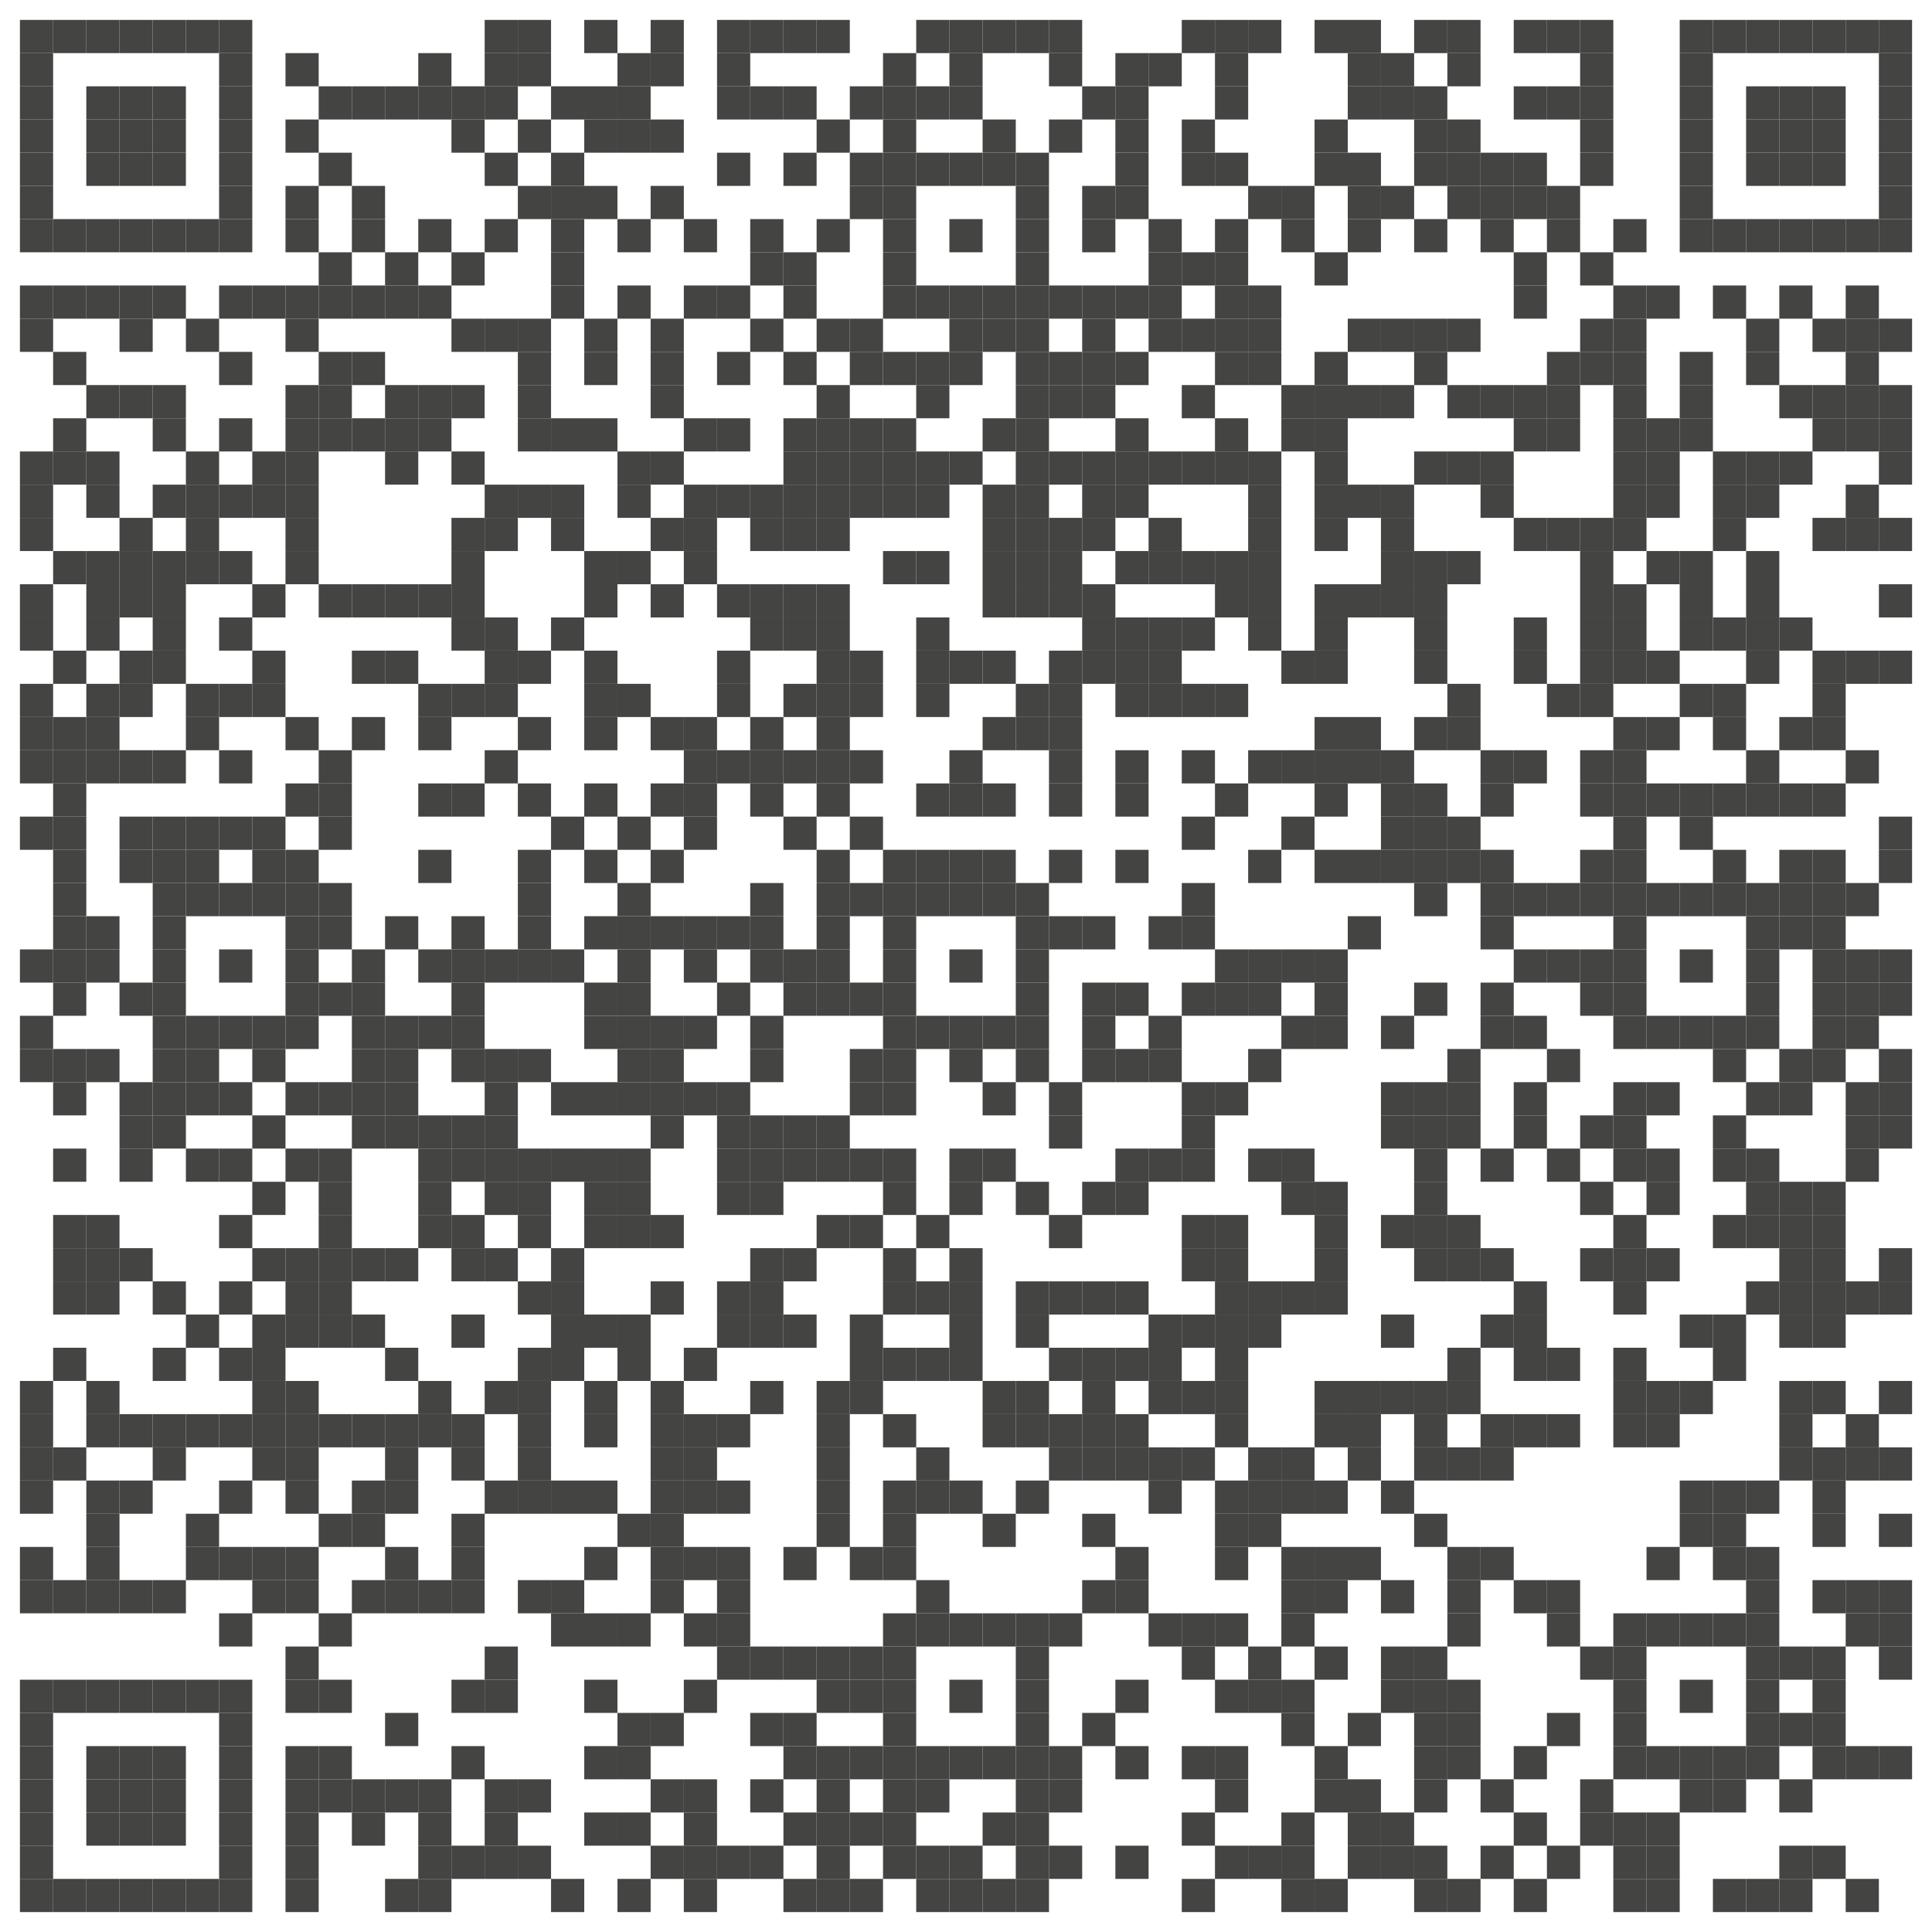 <?xml version="1.0" encoding="utf-8"?>
<!-- Generator: Adobe Illustrator 22.0.1, SVG Export Plug-In . SVG Version: 6.00 Build 0)  -->
<svg version="1.1" id="Layer_1" xmlns="http://www.w3.org/2000/svg" xmlns:xlink="http://www.w3.org/1999/xlink" x="0px" y="0px"
	 viewBox="0 0 174.6 174.6" style="enable-background:new 0 0 174.6 174.6;" xml:space="preserve">
<style type="text/css">
	.st0{fill:#444543;}
</style>
<g>
	<rect x="1.8" y="1.8" class="st0" width="3" height="3"/>
	<rect x="4.8" y="1.8" class="st0" width="3" height="3"/>
	<rect x="7.8" y="1.8" class="st0" width="3" height="3"/>
	<rect x="10.8" y="1.8" class="st0" width="3" height="3"/>
	<rect x="13.8" y="1.8" class="st0" width="3" height="3"/>
	<rect x="16.8" y="1.8" class="st0" width="3" height="3"/>
	<rect x="19.8" y="1.8" class="st0" width="3" height="3"/>
	<rect x="43.8" y="1.8" class="st0" width="3" height="3"/>
	<rect x="46.8" y="1.8" class="st0" width="3" height="3"/>
	<rect x="52.8" y="1.8" class="st0" width="3" height="3"/>
	<rect x="58.8" y="1.8" class="st0" width="3" height="3"/>
	<rect x="64.8" y="1.8" class="st0" width="3" height="3"/>
	<rect x="67.8" y="1.8" class="st0" width="3" height="3"/>
	<rect x="70.8" y="1.8" class="st0" width="3" height="3"/>
	<rect x="73.8" y="1.8" class="st0" width="3" height="3"/>
	<rect x="82.8" y="1.8" class="st0" width="3" height="3"/>
	<rect x="85.8" y="1.8" class="st0" width="3" height="3"/>
	<rect x="88.8" y="1.8" class="st0" width="3" height="3"/>
	<rect x="91.8" y="1.8" class="st0" width="3" height="3"/>
	<rect x="94.8" y="1.8" class="st0" width="3" height="3"/>
	<rect x="106.8" y="1.8" class="st0" width="3" height="3"/>
	<rect x="109.8" y="1.8" class="st0" width="3" height="3"/>
	<rect x="112.8" y="1.8" class="st0" width="3" height="3"/>
	<rect x="118.8" y="1.8" class="st0" width="3" height="3"/>
	<rect x="121.8" y="1.8" class="st0" width="3" height="3"/>
	<rect x="127.8" y="1.8" class="st0" width="3" height="3"/>
	<rect x="130.8" y="1.8" class="st0" width="3" height="3"/>
	<rect x="136.8" y="1.8" class="st0" width="3" height="3"/>
	<rect x="139.8" y="1.8" class="st0" width="3" height="3"/>
	<rect x="142.8" y="1.8" class="st0" width="3" height="3"/>
	<rect x="151.8" y="1.8" class="st0" width="3" height="3"/>
	<rect x="154.8" y="1.8" class="st0" width="3" height="3"/>
	<rect x="157.8" y="1.8" class="st0" width="3" height="3"/>
	<rect x="160.8" y="1.8" class="st0" width="3" height="3"/>
	<rect x="163.8" y="1.8" class="st0" width="3" height="3"/>
	<rect x="166.8" y="1.8" class="st0" width="3" height="3"/>
	<rect x="169.8" y="1.8" class="st0" width="3" height="3"/>
	<rect x="1.8" y="4.8" class="st0" width="3" height="3"/>
	<rect x="19.8" y="4.8" class="st0" width="3" height="3"/>
	<rect x="25.8" y="4.8" class="st0" width="3" height="3"/>
	<rect x="37.8" y="4.8" class="st0" width="3" height="3"/>
	<rect x="43.8" y="4.8" class="st0" width="3" height="3"/>
	<rect x="46.8" y="4.8" class="st0" width="3" height="3"/>
	<rect x="55.8" y="4.8" class="st0" width="3" height="3"/>
	<rect x="58.8" y="4.8" class="st0" width="3" height="3"/>
	<rect x="64.8" y="4.8" class="st0" width="3" height="3"/>
	<rect x="79.8" y="4.8" class="st0" width="3" height="3"/>
	<rect x="85.8" y="4.8" class="st0" width="3" height="3"/>
	<rect x="94.8" y="4.8" class="st0" width="3" height="3"/>
	<rect x="100.8" y="4.8" class="st0" width="3" height="3"/>
	<rect x="103.8" y="4.8" class="st0" width="3" height="3"/>
	<rect x="109.8" y="4.8" class="st0" width="3" height="3"/>
	<rect x="121.8" y="4.8" class="st0" width="3" height="3"/>
	<rect x="124.8" y="4.8" class="st0" width="3" height="3"/>
	<rect x="130.8" y="4.8" class="st0" width="3" height="3"/>
	<rect x="142.8" y="4.8" class="st0" width="3" height="3"/>
	<rect x="151.8" y="4.8" class="st0" width="3" height="3"/>
	<rect x="169.8" y="4.8" class="st0" width="3" height="3"/>
	<rect x="1.8" y="7.8" class="st0" width="3" height="3"/>
	<rect x="7.8" y="7.8" class="st0" width="3" height="3"/>
	<rect x="10.8" y="7.8" class="st0" width="3" height="3"/>
	<rect x="13.8" y="7.8" class="st0" width="3" height="3"/>
	<rect x="19.8" y="7.8" class="st0" width="3" height="3"/>
	<rect x="28.8" y="7.8" class="st0" width="3" height="3"/>
	<rect x="31.8" y="7.8" class="st0" width="3" height="3"/>
	<rect x="34.8" y="7.8" class="st0" width="3" height="3"/>
	<rect x="37.8" y="7.8" class="st0" width="3" height="3"/>
	<rect x="40.8" y="7.8" class="st0" width="3" height="3"/>
	<rect x="43.8" y="7.8" class="st0" width="3" height="3"/>
	<rect x="49.8" y="7.8" class="st0" width="3" height="3"/>
	<rect x="52.8" y="7.8" class="st0" width="3" height="3"/>
	<rect x="55.8" y="7.8" class="st0" width="3" height="3"/>
	<rect x="64.8" y="7.8" class="st0" width="3" height="3"/>
	<rect x="67.8" y="7.8" class="st0" width="3" height="3"/>
	<rect x="70.8" y="7.8" class="st0" width="3" height="3"/>
	<rect x="76.8" y="7.8" class="st0" width="3" height="3"/>
	<rect x="79.8" y="7.8" class="st0" width="3" height="3"/>
	<rect x="82.8" y="7.8" class="st0" width="3" height="3"/>
	<rect x="85.8" y="7.8" class="st0" width="3" height="3"/>
	<rect x="97.8" y="7.8" class="st0" width="3" height="3"/>
	<rect x="100.8" y="7.8" class="st0" width="3" height="3"/>
	<rect x="109.8" y="7.8" class="st0" width="3" height="3"/>
	<rect x="121.8" y="7.8" class="st0" width="3" height="3"/>
	<rect x="124.8" y="7.8" class="st0" width="3" height="3"/>
	<rect x="127.8" y="7.8" class="st0" width="3" height="3"/>
	<rect x="136.8" y="7.8" class="st0" width="3" height="3"/>
	<rect x="139.8" y="7.8" class="st0" width="3" height="3"/>
	<rect x="142.8" y="7.8" class="st0" width="3" height="3"/>
	<rect x="151.8" y="7.8" class="st0" width="3" height="3"/>
	<rect x="157.8" y="7.8" class="st0" width="3" height="3"/>
	<rect x="160.8" y="7.8" class="st0" width="3" height="3"/>
	<rect x="163.8" y="7.8" class="st0" width="3" height="3"/>
	<rect x="169.8" y="7.8" class="st0" width="3" height="3"/>
	<rect x="1.8" y="10.8" class="st0" width="3" height="3"/>
	<rect x="7.8" y="10.8" class="st0" width="3" height="3"/>
	<rect x="10.8" y="10.8" class="st0" width="3" height="3"/>
	<rect x="13.8" y="10.8" class="st0" width="3" height="3"/>
	<rect x="19.8" y="10.8" class="st0" width="3" height="3"/>
	<rect x="25.8" y="10.8" class="st0" width="3" height="3"/>
	<rect x="40.8" y="10.8" class="st0" width="3" height="3"/>
	<rect x="46.8" y="10.8" class="st0" width="3" height="3"/>
	<rect x="52.8" y="10.8" class="st0" width="3" height="3"/>
	<rect x="55.8" y="10.8" class="st0" width="3" height="3"/>
	<rect x="58.8" y="10.8" class="st0" width="3" height="3"/>
	<rect x="73.8" y="10.8" class="st0" width="3" height="3"/>
	<rect x="79.8" y="10.8" class="st0" width="3" height="3"/>
	<rect x="88.8" y="10.8" class="st0" width="3" height="3"/>
	<rect x="94.8" y="10.8" class="st0" width="3" height="3"/>
	<rect x="100.8" y="10.8" class="st0" width="3" height="3"/>
	<rect x="106.8" y="10.8" class="st0" width="3" height="3"/>
	<rect x="118.8" y="10.8" class="st0" width="3" height="3"/>
	<rect x="127.8" y="10.8" class="st0" width="3" height="3"/>
	<rect x="130.8" y="10.8" class="st0" width="3" height="3"/>
	<rect x="142.8" y="10.8" class="st0" width="3" height="3"/>
	<rect x="151.8" y="10.8" class="st0" width="3" height="3"/>
	<rect x="157.8" y="10.8" class="st0" width="3" height="3"/>
	<rect x="160.8" y="10.8" class="st0" width="3" height="3"/>
	<rect x="163.8" y="10.8" class="st0" width="3" height="3"/>
	<rect x="169.8" y="10.8" class="st0" width="3" height="3"/>
	<rect x="1.8" y="13.8" class="st0" width="3" height="3"/>
	<rect x="7.8" y="13.8" class="st0" width="3" height="3"/>
	<rect x="10.8" y="13.8" class="st0" width="3" height="3"/>
	<rect x="13.8" y="13.8" class="st0" width="3" height="3"/>
	<rect x="19.8" y="13.8" class="st0" width="3" height="3"/>
	<rect x="28.8" y="13.8" class="st0" width="3" height="3"/>
	<rect x="43.8" y="13.8" class="st0" width="3" height="3"/>
	<rect x="49.8" y="13.8" class="st0" width="3" height="3"/>
	<rect x="64.8" y="13.8" class="st0" width="3" height="3"/>
	<rect x="70.8" y="13.8" class="st0" width="3" height="3"/>
	<rect x="76.8" y="13.8" class="st0" width="3" height="3"/>
	<rect x="79.8" y="13.8" class="st0" width="3" height="3"/>
	<rect x="82.8" y="13.8" class="st0" width="3" height="3"/>
	<rect x="85.8" y="13.8" class="st0" width="3" height="3"/>
	<rect x="88.8" y="13.8" class="st0" width="3" height="3"/>
	<rect x="91.8" y="13.8" class="st0" width="3" height="3"/>
	<rect x="100.8" y="13.8" class="st0" width="3" height="3"/>
	<rect x="106.8" y="13.8" class="st0" width="3" height="3"/>
	<rect x="109.8" y="13.8" class="st0" width="3" height="3"/>
	<rect x="118.8" y="13.8" class="st0" width="3" height="3"/>
	<rect x="121.8" y="13.8" class="st0" width="3" height="3"/>
	<rect x="127.8" y="13.8" class="st0" width="3" height="3"/>
	<rect x="130.8" y="13.8" class="st0" width="3" height="3"/>
	<rect x="133.8" y="13.8" class="st0" width="3" height="3"/>
	<rect x="136.8" y="13.8" class="st0" width="3" height="3"/>
	<rect x="142.8" y="13.8" class="st0" width="3" height="3"/>
	<rect x="151.8" y="13.8" class="st0" width="3" height="3"/>
	<rect x="157.8" y="13.8" class="st0" width="3" height="3"/>
	<rect x="160.8" y="13.8" class="st0" width="3" height="3"/>
	<rect x="163.8" y="13.8" class="st0" width="3" height="3"/>
	<rect x="169.8" y="13.8" class="st0" width="3" height="3"/>
	<rect x="1.8" y="16.8" class="st0" width="3" height="3"/>
	<rect x="19.8" y="16.8" class="st0" width="3" height="3"/>
	<rect x="25.8" y="16.8" class="st0" width="3" height="3"/>
	<rect x="31.8" y="16.8" class="st0" width="3" height="3"/>
	<rect x="46.8" y="16.8" class="st0" width="3" height="3"/>
	<rect x="49.8" y="16.8" class="st0" width="3" height="3"/>
	<rect x="52.8" y="16.8" class="st0" width="3" height="3"/>
	<rect x="58.8" y="16.8" class="st0" width="3" height="3"/>
	<rect x="76.8" y="16.8" class="st0" width="3" height="3"/>
	<rect x="79.8" y="16.8" class="st0" width="3" height="3"/>
	<rect x="91.8" y="16.8" class="st0" width="3" height="3"/>
	<rect x="97.8" y="16.8" class="st0" width="3" height="3"/>
	<rect x="100.8" y="16.8" class="st0" width="3" height="3"/>
	<rect x="112.8" y="16.8" class="st0" width="3" height="3"/>
	<rect x="115.8" y="16.8" class="st0" width="3" height="3"/>
	<rect x="121.8" y="16.8" class="st0" width="3" height="3"/>
	<rect x="124.8" y="16.8" class="st0" width="3" height="3"/>
	<rect x="130.8" y="16.8" class="st0" width="3" height="3"/>
	<rect x="133.8" y="16.8" class="st0" width="3" height="3"/>
	<rect x="136.8" y="16.8" class="st0" width="3" height="3"/>
	<rect x="139.8" y="16.8" class="st0" width="3" height="3"/>
	<rect x="151.8" y="16.8" class="st0" width="3" height="3"/>
	<rect x="169.8" y="16.8" class="st0" width="3" height="3"/>
	<rect x="1.8" y="19.8" class="st0" width="3" height="3"/>
	<rect x="4.8" y="19.8" class="st0" width="3" height="3"/>
	<rect x="7.8" y="19.8" class="st0" width="3" height="3"/>
	<rect x="10.8" y="19.8" class="st0" width="3" height="3"/>
	<rect x="13.8" y="19.8" class="st0" width="3" height="3"/>
	<rect x="16.8" y="19.8" class="st0" width="3" height="3"/>
	<rect x="19.8" y="19.8" class="st0" width="3" height="3"/>
	<rect x="25.8" y="19.8" class="st0" width="3" height="3"/>
	<rect x="31.8" y="19.8" class="st0" width="3" height="3"/>
	<rect x="37.8" y="19.8" class="st0" width="3" height="3"/>
	<rect x="43.8" y="19.8" class="st0" width="3" height="3"/>
	<rect x="49.8" y="19.8" class="st0" width="3" height="3"/>
	<rect x="55.8" y="19.8" class="st0" width="3" height="3"/>
	<rect x="61.8" y="19.8" class="st0" width="3" height="3"/>
	<rect x="67.8" y="19.8" class="st0" width="3" height="3"/>
	<rect x="73.8" y="19.8" class="st0" width="3" height="3"/>
	<rect x="79.8" y="19.8" class="st0" width="3" height="3"/>
	<rect x="85.8" y="19.8" class="st0" width="3" height="3"/>
	<rect x="91.8" y="19.8" class="st0" width="3" height="3"/>
	<rect x="97.8" y="19.8" class="st0" width="3" height="3"/>
	<rect x="103.8" y="19.8" class="st0" width="3" height="3"/>
	<rect x="109.8" y="19.8" class="st0" width="3" height="3"/>
	<rect x="115.8" y="19.8" class="st0" width="3" height="3"/>
	<rect x="121.8" y="19.8" class="st0" width="3" height="3"/>
	<rect x="127.8" y="19.8" class="st0" width="3" height="3"/>
	<rect x="133.8" y="19.8" class="st0" width="3" height="3"/>
	<rect x="139.8" y="19.8" class="st0" width="3" height="3"/>
	<rect x="145.8" y="19.8" class="st0" width="3" height="3"/>
	<rect x="151.8" y="19.8" class="st0" width="3" height="3"/>
	<rect x="154.8" y="19.8" class="st0" width="3" height="3"/>
	<rect x="157.8" y="19.8" class="st0" width="3" height="3"/>
	<rect x="160.8" y="19.8" class="st0" width="3" height="3"/>
	<rect x="163.8" y="19.8" class="st0" width="3" height="3"/>
	<rect x="166.8" y="19.8" class="st0" width="3" height="3"/>
	<rect x="169.8" y="19.8" class="st0" width="3" height="3"/>
	<rect x="28.8" y="22.8" class="st0" width="3" height="3"/>
	<rect x="34.8" y="22.8" class="st0" width="3" height="3"/>
	<rect x="40.8" y="22.8" class="st0" width="3" height="3"/>
	<rect x="49.8" y="22.8" class="st0" width="3" height="3"/>
	<rect x="67.8" y="22.8" class="st0" width="3" height="3"/>
	<rect x="70.8" y="22.8" class="st0" width="3" height="3"/>
	<rect x="79.8" y="22.8" class="st0" width="3" height="3"/>
	<rect x="91.8" y="22.8" class="st0" width="3" height="3"/>
	<rect x="103.8" y="22.8" class="st0" width="3" height="3"/>
	<rect x="106.8" y="22.8" class="st0" width="3" height="3"/>
	<rect x="109.8" y="22.8" class="st0" width="3" height="3"/>
	<rect x="118.8" y="22.8" class="st0" width="3" height="3"/>
	<rect x="136.8" y="22.8" class="st0" width="3" height="3"/>
	<rect x="142.8" y="22.8" class="st0" width="3" height="3"/>
	<rect x="1.8" y="25.8" class="st0" width="3" height="3"/>
	<rect x="4.8" y="25.8" class="st0" width="3" height="3"/>
	<rect x="7.8" y="25.8" class="st0" width="3" height="3"/>
	<rect x="10.8" y="25.8" class="st0" width="3" height="3"/>
	<rect x="13.8" y="25.8" class="st0" width="3" height="3"/>
	<rect x="19.8" y="25.8" class="st0" width="3" height="3"/>
	<rect x="22.8" y="25.8" class="st0" width="3" height="3"/>
	<rect x="25.8" y="25.8" class="st0" width="3" height="3"/>
	<rect x="28.8" y="25.8" class="st0" width="3" height="3"/>
	<rect x="31.8" y="25.8" class="st0" width="3" height="3"/>
	<rect x="34.8" y="25.8" class="st0" width="3" height="3"/>
	<rect x="37.8" y="25.8" class="st0" width="3" height="3"/>
	<rect x="49.8" y="25.8" class="st0" width="3" height="3"/>
	<rect x="55.8" y="25.8" class="st0" width="3" height="3"/>
	<rect x="61.8" y="25.8" class="st0" width="3" height="3"/>
	<rect x="64.8" y="25.8" class="st0" width="3" height="3"/>
	<rect x="70.8" y="25.8" class="st0" width="3" height="3"/>
	<rect x="79.8" y="25.8" class="st0" width="3" height="3"/>
	<rect x="82.8" y="25.8" class="st0" width="3" height="3"/>
	<rect x="85.8" y="25.8" class="st0" width="3" height="3"/>
	<rect x="88.8" y="25.8" class="st0" width="3" height="3"/>
	<rect x="91.8" y="25.8" class="st0" width="3" height="3"/>
	<rect x="94.8" y="25.8" class="st0" width="3" height="3"/>
	<rect x="97.8" y="25.8" class="st0" width="3" height="3"/>
	<rect x="100.8" y="25.8" class="st0" width="3" height="3"/>
	<rect x="103.8" y="25.8" class="st0" width="3" height="3"/>
	<rect x="109.8" y="25.8" class="st0" width="3" height="3"/>
	<rect x="112.8" y="25.8" class="st0" width="3" height="3"/>
	<rect x="136.8" y="25.8" class="st0" width="3" height="3"/>
	<rect x="145.8" y="25.8" class="st0" width="3" height="3"/>
	<rect x="148.8" y="25.8" class="st0" width="3" height="3"/>
	<rect x="154.8" y="25.8" class="st0" width="3" height="3"/>
	<rect x="160.8" y="25.8" class="st0" width="3" height="3"/>
	<rect x="166.8" y="25.8" class="st0" width="3" height="3"/>
	<rect x="1.8" y="28.8" class="st0" width="3" height="3"/>
	<rect x="10.8" y="28.8" class="st0" width="3" height="3"/>
	<rect x="16.8" y="28.8" class="st0" width="3" height="3"/>
	<rect x="25.8" y="28.8" class="st0" width="3" height="3"/>
	<rect x="40.8" y="28.8" class="st0" width="3" height="3"/>
	<rect x="43.8" y="28.8" class="st0" width="3" height="3"/>
	<rect x="46.8" y="28.8" class="st0" width="3" height="3"/>
	<rect x="52.8" y="28.8" class="st0" width="3" height="3"/>
	<rect x="58.8" y="28.8" class="st0" width="3" height="3"/>
	<rect x="67.8" y="28.8" class="st0" width="3" height="3"/>
	<rect x="73.8" y="28.8" class="st0" width="3" height="3"/>
	<rect x="76.8" y="28.8" class="st0" width="3" height="3"/>
	<rect x="85.8" y="28.8" class="st0" width="3" height="3"/>
	<rect x="88.8" y="28.8" class="st0" width="3" height="3"/>
	<rect x="91.8" y="28.8" class="st0" width="3" height="3"/>
	<rect x="97.8" y="28.8" class="st0" width="3" height="3"/>
	<rect x="103.8" y="28.8" class="st0" width="3" height="3"/>
	<rect x="106.8" y="28.8" class="st0" width="3" height="3"/>
	<rect x="109.8" y="28.8" class="st0" width="3" height="3"/>
	<rect x="112.8" y="28.8" class="st0" width="3" height="3"/>
	<rect x="121.8" y="28.8" class="st0" width="3" height="3"/>
	<rect x="124.8" y="28.8" class="st0" width="3" height="3"/>
	<rect x="127.8" y="28.8" class="st0" width="3" height="3"/>
	<rect x="130.8" y="28.8" class="st0" width="3" height="3"/>
	<rect x="142.8" y="28.8" class="st0" width="3" height="3"/>
	<rect x="145.8" y="28.8" class="st0" width="3" height="3"/>
	<rect x="157.8" y="28.8" class="st0" width="3" height="3"/>
	<rect x="163.8" y="28.8" class="st0" width="3" height="3"/>
	<rect x="166.8" y="28.8" class="st0" width="3" height="3"/>
	<rect x="169.8" y="28.8" class="st0" width="3" height="3"/>
	<rect x="4.8" y="31.8" class="st0" width="3" height="3"/>
	<rect x="19.8" y="31.8" class="st0" width="3" height="3"/>
	<rect x="28.8" y="31.8" class="st0" width="3" height="3"/>
	<rect x="31.8" y="31.8" class="st0" width="3" height="3"/>
	<rect x="46.8" y="31.8" class="st0" width="3" height="3"/>
	<rect x="52.8" y="31.8" class="st0" width="3" height="3"/>
	<rect x="58.8" y="31.8" class="st0" width="3" height="3"/>
	<rect x="64.8" y="31.8" class="st0" width="3" height="3"/>
	<rect x="70.8" y="31.8" class="st0" width="3" height="3"/>
	<rect x="76.8" y="31.8" class="st0" width="3" height="3"/>
	<rect x="79.8" y="31.8" class="st0" width="3" height="3"/>
	<rect x="82.8" y="31.8" class="st0" width="3" height="3"/>
	<rect x="85.8" y="31.8" class="st0" width="3" height="3"/>
	<rect x="91.8" y="31.8" class="st0" width="3" height="3"/>
	<rect x="94.8" y="31.8" class="st0" width="3" height="3"/>
	<rect x="97.8" y="31.8" class="st0" width="3" height="3"/>
	<rect x="100.8" y="31.8" class="st0" width="3" height="3"/>
	<rect x="109.8" y="31.8" class="st0" width="3" height="3"/>
	<rect x="112.8" y="31.8" class="st0" width="3" height="3"/>
	<rect x="118.8" y="31.8" class="st0" width="3" height="3"/>
	<rect x="127.8" y="31.8" class="st0" width="3" height="3"/>
	<rect x="139.8" y="31.8" class="st0" width="3" height="3"/>
	<rect x="142.8" y="31.8" class="st0" width="3" height="3"/>
	<rect x="145.8" y="31.8" class="st0" width="3" height="3"/>
	<rect x="151.8" y="31.8" class="st0" width="3" height="3"/>
	<rect x="157.8" y="31.8" class="st0" width="3" height="3"/>
	<rect x="166.8" y="31.8" class="st0" width="3" height="3"/>
	<rect x="7.8" y="34.8" class="st0" width="3" height="3"/>
	<rect x="10.8" y="34.8" class="st0" width="3" height="3"/>
	<rect x="13.8" y="34.8" class="st0" width="3" height="3"/>
	<rect x="25.8" y="34.8" class="st0" width="3" height="3"/>
	<rect x="28.8" y="34.8" class="st0" width="3" height="3"/>
	<rect x="34.8" y="34.8" class="st0" width="3" height="3"/>
	<rect x="37.8" y="34.8" class="st0" width="3" height="3"/>
	<rect x="40.8" y="34.8" class="st0" width="3" height="3"/>
	<rect x="46.8" y="34.8" class="st0" width="3" height="3"/>
	<rect x="58.8" y="34.8" class="st0" width="3" height="3"/>
	<rect x="73.8" y="34.8" class="st0" width="3" height="3"/>
	<rect x="82.8" y="34.8" class="st0" width="3" height="3"/>
	<rect x="91.8" y="34.8" class="st0" width="3" height="3"/>
	<rect x="94.8" y="34.8" class="st0" width="3" height="3"/>
	<rect x="97.8" y="34.8" class="st0" width="3" height="3"/>
	<rect x="106.8" y="34.8" class="st0" width="3" height="3"/>
	<rect x="115.8" y="34.8" class="st0" width="3" height="3"/>
	<rect x="118.8" y="34.8" class="st0" width="3" height="3"/>
	<rect x="121.8" y="34.8" class="st0" width="3" height="3"/>
	<rect x="124.8" y="34.8" class="st0" width="3" height="3"/>
	<rect x="130.8" y="34.8" class="st0" width="3" height="3"/>
	<rect x="133.8" y="34.8" class="st0" width="3" height="3"/>
	<rect x="136.8" y="34.8" class="st0" width="3" height="3"/>
	<rect x="139.8" y="34.8" class="st0" width="3" height="3"/>
	<rect x="145.8" y="34.8" class="st0" width="3" height="3"/>
	<rect x="151.8" y="34.8" class="st0" width="3" height="3"/>
	<rect x="160.8" y="34.8" class="st0" width="3" height="3"/>
	<rect x="163.8" y="34.8" class="st0" width="3" height="3"/>
	<rect x="166.8" y="34.8" class="st0" width="3" height="3"/>
	<rect x="169.8" y="34.8" class="st0" width="3" height="3"/>
	<rect x="4.8" y="37.8" class="st0" width="3" height="3"/>
	<rect x="13.8" y="37.8" class="st0" width="3" height="3"/>
	<rect x="19.8" y="37.8" class="st0" width="3" height="3"/>
	<rect x="25.8" y="37.8" class="st0" width="3" height="3"/>
	<rect x="28.8" y="37.8" class="st0" width="3" height="3"/>
	<rect x="31.8" y="37.8" class="st0" width="3" height="3"/>
	<rect x="34.8" y="37.8" class="st0" width="3" height="3"/>
	<rect x="37.8" y="37.8" class="st0" width="3" height="3"/>
	<rect x="46.8" y="37.8" class="st0" width="3" height="3"/>
	<rect x="49.8" y="37.8" class="st0" width="3" height="3"/>
	<rect x="52.8" y="37.8" class="st0" width="3" height="3"/>
	<rect x="61.8" y="37.8" class="st0" width="3" height="3"/>
	<rect x="64.8" y="37.8" class="st0" width="3" height="3"/>
	<rect x="70.8" y="37.8" class="st0" width="3" height="3"/>
	<rect x="73.8" y="37.8" class="st0" width="3" height="3"/>
	<rect x="76.8" y="37.8" class="st0" width="3" height="3"/>
	<rect x="79.8" y="37.8" class="st0" width="3" height="3"/>
	<rect x="88.8" y="37.8" class="st0" width="3" height="3"/>
	<rect x="91.8" y="37.8" class="st0" width="3" height="3"/>
	<rect x="100.8" y="37.8" class="st0" width="3" height="3"/>
	<rect x="109.8" y="37.8" class="st0" width="3" height="3"/>
	<rect x="115.8" y="37.8" class="st0" width="3" height="3"/>
	<rect x="118.8" y="37.8" class="st0" width="3" height="3"/>
	<rect x="136.8" y="37.8" class="st0" width="3" height="3"/>
	<rect x="139.8" y="37.8" class="st0" width="3" height="3"/>
	<rect x="145.8" y="37.8" class="st0" width="3" height="3"/>
	<rect x="148.8" y="37.8" class="st0" width="3" height="3"/>
	<rect x="151.8" y="37.8" class="st0" width="3" height="3"/>
	<rect x="163.8" y="37.8" class="st0" width="3" height="3"/>
	<rect x="166.8" y="37.8" class="st0" width="3" height="3"/>
	<rect x="169.8" y="37.8" class="st0" width="3" height="3"/>
	<rect x="1.8" y="40.8" class="st0" width="3" height="3"/>
	<rect x="4.8" y="40.8" class="st0" width="3" height="3"/>
	<rect x="7.8" y="40.8" class="st0" width="3" height="3"/>
	<rect x="16.8" y="40.8" class="st0" width="3" height="3"/>
	<rect x="22.8" y="40.8" class="st0" width="3" height="3"/>
	<rect x="25.8" y="40.8" class="st0" width="3" height="3"/>
	<rect x="34.8" y="40.8" class="st0" width="3" height="3"/>
	<rect x="40.8" y="40.8" class="st0" width="3" height="3"/>
	<rect x="55.8" y="40.8" class="st0" width="3" height="3"/>
	<rect x="58.8" y="40.8" class="st0" width="3" height="3"/>
	<rect x="70.8" y="40.8" class="st0" width="3" height="3"/>
	<rect x="73.8" y="40.8" class="st0" width="3" height="3"/>
	<rect x="76.8" y="40.8" class="st0" width="3" height="3"/>
	<rect x="79.8" y="40.8" class="st0" width="3" height="3"/>
	<rect x="82.8" y="40.8" class="st0" width="3" height="3"/>
	<rect x="85.8" y="40.8" class="st0" width="3" height="3"/>
	<rect x="91.8" y="40.8" class="st0" width="3" height="3"/>
	<rect x="94.8" y="40.8" class="st0" width="3" height="3"/>
	<rect x="97.8" y="40.8" class="st0" width="3" height="3"/>
	<rect x="100.8" y="40.8" class="st0" width="3" height="3"/>
	<rect x="103.8" y="40.8" class="st0" width="3" height="3"/>
	<rect x="106.8" y="40.8" class="st0" width="3" height="3"/>
	<rect x="109.8" y="40.8" class="st0" width="3" height="3"/>
	<rect x="112.8" y="40.8" class="st0" width="3" height="3"/>
	<rect x="118.8" y="40.8" class="st0" width="3" height="3"/>
	<rect x="127.8" y="40.8" class="st0" width="3" height="3"/>
	<rect x="130.8" y="40.8" class="st0" width="3" height="3"/>
	<rect x="133.8" y="40.8" class="st0" width="3" height="3"/>
	<rect x="145.8" y="40.8" class="st0" width="3" height="3"/>
	<rect x="148.8" y="40.8" class="st0" width="3" height="3"/>
	<rect x="154.8" y="40.8" class="st0" width="3" height="3"/>
	<rect x="157.8" y="40.8" class="st0" width="3" height="3"/>
	<rect x="160.8" y="40.8" class="st0" width="3" height="3"/>
	<rect x="169.8" y="40.8" class="st0" width="3" height="3"/>
	<rect x="1.8" y="43.8" class="st0" width="3" height="3"/>
	<rect x="7.8" y="43.8" class="st0" width="3" height="3"/>
	<rect x="13.8" y="43.8" class="st0" width="3" height="3"/>
	<rect x="16.8" y="43.8" class="st0" width="3" height="3"/>
	<rect x="19.8" y="43.8" class="st0" width="3" height="3"/>
	<rect x="22.8" y="43.8" class="st0" width="3" height="3"/>
	<rect x="25.8" y="43.8" class="st0" width="3" height="3"/>
	<rect x="43.8" y="43.8" class="st0" width="3" height="3"/>
	<rect x="46.8" y="43.8" class="st0" width="3" height="3"/>
	<rect x="49.8" y="43.8" class="st0" width="3" height="3"/>
	<rect x="55.8" y="43.8" class="st0" width="3" height="3"/>
	<rect x="61.8" y="43.8" class="st0" width="3" height="3"/>
	<rect x="64.8" y="43.8" class="st0" width="3" height="3"/>
	<rect x="67.8" y="43.8" class="st0" width="3" height="3"/>
	<rect x="70.8" y="43.8" class="st0" width="3" height="3"/>
	<rect x="73.8" y="43.8" class="st0" width="3" height="3"/>
	<rect x="76.8" y="43.8" class="st0" width="3" height="3"/>
	<rect x="79.8" y="43.8" class="st0" width="3" height="3"/>
	<rect x="82.8" y="43.8" class="st0" width="3" height="3"/>
	<rect x="88.8" y="43.8" class="st0" width="3" height="3"/>
	<rect x="91.8" y="43.8" class="st0" width="3" height="3"/>
	<rect x="97.8" y="43.8" class="st0" width="3" height="3"/>
	<rect x="100.8" y="43.8" class="st0" width="3" height="3"/>
	<rect x="112.8" y="43.8" class="st0" width="3" height="3"/>
	<rect x="118.8" y="43.8" class="st0" width="3" height="3"/>
	<rect x="121.8" y="43.8" class="st0" width="3" height="3"/>
	<rect x="124.8" y="43.8" class="st0" width="3" height="3"/>
	<rect x="133.8" y="43.8" class="st0" width="3" height="3"/>
	<rect x="145.8" y="43.8" class="st0" width="3" height="3"/>
	<rect x="148.8" y="43.8" class="st0" width="3" height="3"/>
	<rect x="154.8" y="43.8" class="st0" width="3" height="3"/>
	<rect x="157.8" y="43.8" class="st0" width="3" height="3"/>
	<rect x="166.8" y="43.8" class="st0" width="3" height="3"/>
	<rect x="1.8" y="46.8" class="st0" width="3" height="3"/>
	<rect x="10.8" y="46.8" class="st0" width="3" height="3"/>
	<rect x="16.8" y="46.8" class="st0" width="3" height="3"/>
	<rect x="25.8" y="46.8" class="st0" width="3" height="3"/>
	<rect x="40.8" y="46.8" class="st0" width="3" height="3"/>
	<rect x="43.8" y="46.8" class="st0" width="3" height="3"/>
	<rect x="49.8" y="46.8" class="st0" width="3" height="3"/>
	<rect x="58.8" y="46.8" class="st0" width="3" height="3"/>
	<rect x="61.8" y="46.8" class="st0" width="3" height="3"/>
	<rect x="67.8" y="46.8" class="st0" width="3" height="3"/>
	<rect x="70.8" y="46.8" class="st0" width="3" height="3"/>
	<rect x="73.8" y="46.8" class="st0" width="3" height="3"/>
	<rect x="88.8" y="46.8" class="st0" width="3" height="3"/>
	<rect x="91.8" y="46.8" class="st0" width="3" height="3"/>
	<rect x="94.8" y="46.8" class="st0" width="3" height="3"/>
	<rect x="97.8" y="46.8" class="st0" width="3" height="3"/>
	<rect x="103.8" y="46.8" class="st0" width="3" height="3"/>
	<rect x="112.8" y="46.8" class="st0" width="3" height="3"/>
	<rect x="118.8" y="46.8" class="st0" width="3" height="3"/>
	<rect x="124.8" y="46.8" class="st0" width="3" height="3"/>
	<rect x="136.8" y="46.8" class="st0" width="3" height="3"/>
	<rect x="139.8" y="46.8" class="st0" width="3" height="3"/>
	<rect x="142.8" y="46.8" class="st0" width="3" height="3"/>
	<rect x="145.8" y="46.8" class="st0" width="3" height="3"/>
	<rect x="154.8" y="46.8" class="st0" width="3" height="3"/>
	<rect x="163.8" y="46.8" class="st0" width="3" height="3"/>
	<rect x="166.8" y="46.8" class="st0" width="3" height="3"/>
	<rect x="169.8" y="46.8" class="st0" width="3" height="3"/>
	<rect x="4.8" y="49.8" class="st0" width="3" height="3"/>
	<rect x="7.8" y="49.8" class="st0" width="3" height="3"/>
	<rect x="10.8" y="49.8" class="st0" width="3" height="3"/>
	<rect x="13.8" y="49.8" class="st0" width="3" height="3"/>
	<rect x="16.8" y="49.8" class="st0" width="3" height="3"/>
	<rect x="19.8" y="49.8" class="st0" width="3" height="3"/>
	<rect x="25.8" y="49.8" class="st0" width="3" height="3"/>
	<rect x="40.8" y="49.8" class="st0" width="3" height="3"/>
	<rect x="52.8" y="49.8" class="st0" width="3" height="3"/>
	<rect x="55.8" y="49.8" class="st0" width="3" height="3"/>
	<rect x="61.8" y="49.8" class="st0" width="3" height="3"/>
	<rect x="79.8" y="49.8" class="st0" width="3" height="3"/>
	<rect x="82.8" y="49.8" class="st0" width="3" height="3"/>
	<rect x="88.8" y="49.8" class="st0" width="3" height="3"/>
	<rect x="91.8" y="49.8" class="st0" width="3" height="3"/>
	<rect x="94.8" y="49.8" class="st0" width="3" height="3"/>
	<rect x="100.8" y="49.8" class="st0" width="3" height="3"/>
	<rect x="103.8" y="49.8" class="st0" width="3" height="3"/>
	<rect x="106.8" y="49.8" class="st0" width="3" height="3"/>
	<rect x="109.8" y="49.8" class="st0" width="3" height="3"/>
	<rect x="112.8" y="49.8" class="st0" width="3" height="3"/>
	<rect x="124.8" y="49.8" class="st0" width="3" height="3"/>
	<rect x="127.8" y="49.8" class="st0" width="3" height="3"/>
	<rect x="130.8" y="49.8" class="st0" width="3" height="3"/>
	<rect x="142.8" y="49.8" class="st0" width="3" height="3"/>
	<rect x="148.8" y="49.8" class="st0" width="3" height="3"/>
	<rect x="151.8" y="49.8" class="st0" width="3" height="3"/>
	<rect x="157.8" y="49.8" class="st0" width="3" height="3"/>
	<rect x="1.8" y="52.8" class="st0" width="3" height="3"/>
	<rect x="7.8" y="52.8" class="st0" width="3" height="3"/>
	<rect x="10.8" y="52.8" class="st0" width="3" height="3"/>
	<rect x="13.8" y="52.8" class="st0" width="3" height="3"/>
	<rect x="22.8" y="52.8" class="st0" width="3" height="3"/>
	<rect x="28.8" y="52.8" class="st0" width="3" height="3"/>
	<rect x="31.8" y="52.8" class="st0" width="3" height="3"/>
	<rect x="34.8" y="52.8" class="st0" width="3" height="3"/>
	<rect x="37.8" y="52.8" class="st0" width="3" height="3"/>
	<rect x="40.8" y="52.8" class="st0" width="3" height="3"/>
	<rect x="52.8" y="52.8" class="st0" width="3" height="3"/>
	<rect x="58.8" y="52.8" class="st0" width="3" height="3"/>
	<rect x="64.8" y="52.8" class="st0" width="3" height="3"/>
	<rect x="67.8" y="52.8" class="st0" width="3" height="3"/>
	<rect x="70.8" y="52.8" class="st0" width="3" height="3"/>
	<rect x="73.8" y="52.8" class="st0" width="3" height="3"/>
	<rect x="88.8" y="52.8" class="st0" width="3" height="3"/>
	<rect x="91.8" y="52.8" class="st0" width="3" height="3"/>
	<rect x="94.8" y="52.8" class="st0" width="3" height="3"/>
	<rect x="97.8" y="52.8" class="st0" width="3" height="3"/>
	<rect x="109.8" y="52.8" class="st0" width="3" height="3"/>
	<rect x="112.8" y="52.8" class="st0" width="3" height="3"/>
	<rect x="118.8" y="52.8" class="st0" width="3" height="3"/>
	<rect x="121.8" y="52.8" class="st0" width="3" height="3"/>
	<rect x="124.8" y="52.8" class="st0" width="3" height="3"/>
	<rect x="127.8" y="52.8" class="st0" width="3" height="3"/>
	<rect x="142.8" y="52.8" class="st0" width="3" height="3"/>
	<rect x="145.8" y="52.8" class="st0" width="3" height="3"/>
	<rect x="151.8" y="52.8" class="st0" width="3" height="3"/>
	<rect x="157.8" y="52.8" class="st0" width="3" height="3"/>
	<rect x="169.8" y="52.8" class="st0" width="3" height="3"/>
	<rect x="1.8" y="55.8" class="st0" width="3" height="3"/>
	<rect x="7.8" y="55.8" class="st0" width="3" height="3"/>
	<rect x="13.8" y="55.8" class="st0" width="3" height="3"/>
	<rect x="19.8" y="55.8" class="st0" width="3" height="3"/>
	<rect x="40.8" y="55.8" class="st0" width="3" height="3"/>
	<rect x="43.8" y="55.8" class="st0" width="3" height="3"/>
	<rect x="49.8" y="55.8" class="st0" width="3" height="3"/>
	<rect x="67.8" y="55.8" class="st0" width="3" height="3"/>
	<rect x="70.8" y="55.8" class="st0" width="3" height="3"/>
	<rect x="73.8" y="55.8" class="st0" width="3" height="3"/>
	<rect x="82.8" y="55.8" class="st0" width="3" height="3"/>
	<rect x="97.8" y="55.8" class="st0" width="3" height="3"/>
	<rect x="100.8" y="55.8" class="st0" width="3" height="3"/>
	<rect x="103.8" y="55.8" class="st0" width="3" height="3"/>
	<rect x="106.8" y="55.8" class="st0" width="3" height="3"/>
	<rect x="112.8" y="55.8" class="st0" width="3" height="3"/>
	<rect x="118.8" y="55.8" class="st0" width="3" height="3"/>
	<rect x="127.8" y="55.8" class="st0" width="3" height="3"/>
	<rect x="136.8" y="55.8" class="st0" width="3" height="3"/>
	<rect x="142.8" y="55.8" class="st0" width="3" height="3"/>
	<rect x="145.8" y="55.8" class="st0" width="3" height="3"/>
	<rect x="151.8" y="55.8" class="st0" width="3" height="3"/>
	<rect x="154.8" y="55.8" class="st0" width="3" height="3"/>
	<rect x="157.8" y="55.8" class="st0" width="3" height="3"/>
	<rect x="160.8" y="55.8" class="st0" width="3" height="3"/>
	<rect x="4.8" y="58.8" class="st0" width="3" height="3"/>
	<rect x="10.8" y="58.8" class="st0" width="3" height="3"/>
	<rect x="13.8" y="58.8" class="st0" width="3" height="3"/>
	<rect x="22.8" y="58.8" class="st0" width="3" height="3"/>
	<rect x="31.8" y="58.8" class="st0" width="3" height="3"/>
	<rect x="34.8" y="58.8" class="st0" width="3" height="3"/>
	<rect x="43.8" y="58.8" class="st0" width="3" height="3"/>
	<rect x="46.8" y="58.8" class="st0" width="3" height="3"/>
	<rect x="52.8" y="58.8" class="st0" width="3" height="3"/>
	<rect x="64.8" y="58.8" class="st0" width="3" height="3"/>
	<rect x="73.8" y="58.8" class="st0" width="3" height="3"/>
	<rect x="76.8" y="58.8" class="st0" width="3" height="3"/>
	<rect x="82.8" y="58.8" class="st0" width="3" height="3"/>
	<rect x="85.8" y="58.8" class="st0" width="3" height="3"/>
	<rect x="88.8" y="58.8" class="st0" width="3" height="3"/>
	<rect x="94.8" y="58.8" class="st0" width="3" height="3"/>
	<rect x="97.8" y="58.8" class="st0" width="3" height="3"/>
	<rect x="100.8" y="58.8" class="st0" width="3" height="3"/>
	<rect x="103.8" y="58.8" class="st0" width="3" height="3"/>
	<rect x="115.8" y="58.8" class="st0" width="3" height="3"/>
	<rect x="118.8" y="58.8" class="st0" width="3" height="3"/>
	<rect x="127.8" y="58.8" class="st0" width="3" height="3"/>
	<rect x="136.8" y="58.8" class="st0" width="3" height="3"/>
	<rect x="142.8" y="58.8" class="st0" width="3" height="3"/>
	<rect x="145.8" y="58.8" class="st0" width="3" height="3"/>
	<rect x="148.8" y="58.8" class="st0" width="3" height="3"/>
	<rect x="157.8" y="58.8" class="st0" width="3" height="3"/>
	<rect x="163.8" y="58.8" class="st0" width="3" height="3"/>
	<rect x="166.8" y="58.8" class="st0" width="3" height="3"/>
	<rect x="169.8" y="58.8" class="st0" width="3" height="3"/>
	<rect x="1.8" y="61.8" class="st0" width="3" height="3"/>
	<rect x="7.8" y="61.8" class="st0" width="3" height="3"/>
	<rect x="10.8" y="61.8" class="st0" width="3" height="3"/>
	<rect x="16.8" y="61.8" class="st0" width="3" height="3"/>
	<rect x="19.8" y="61.8" class="st0" width="3" height="3"/>
	<rect x="22.8" y="61.8" class="st0" width="3" height="3"/>
	<rect x="37.8" y="61.8" class="st0" width="3" height="3"/>
	<rect x="40.8" y="61.8" class="st0" width="3" height="3"/>
	<rect x="43.8" y="61.8" class="st0" width="3" height="3"/>
	<rect x="52.8" y="61.8" class="st0" width="3" height="3"/>
	<rect x="55.8" y="61.8" class="st0" width="3" height="3"/>
	<rect x="64.8" y="61.8" class="st0" width="3" height="3"/>
	<rect x="70.8" y="61.8" class="st0" width="3" height="3"/>
	<rect x="73.8" y="61.8" class="st0" width="3" height="3"/>
	<rect x="76.8" y="61.8" class="st0" width="3" height="3"/>
	<rect x="82.8" y="61.8" class="st0" width="3" height="3"/>
	<rect x="91.8" y="61.8" class="st0" width="3" height="3"/>
	<rect x="94.8" y="61.8" class="st0" width="3" height="3"/>
	<rect x="100.8" y="61.8" class="st0" width="3" height="3"/>
	<rect x="103.8" y="61.8" class="st0" width="3" height="3"/>
	<rect x="106.8" y="61.8" class="st0" width="3" height="3"/>
	<rect x="109.8" y="61.8" class="st0" width="3" height="3"/>
	<rect x="130.8" y="61.8" class="st0" width="3" height="3"/>
	<rect x="139.8" y="61.8" class="st0" width="3" height="3"/>
	<rect x="142.8" y="61.8" class="st0" width="3" height="3"/>
	<rect x="151.8" y="61.8" class="st0" width="3" height="3"/>
	<rect x="154.8" y="61.8" class="st0" width="3" height="3"/>
	<rect x="163.8" y="61.8" class="st0" width="3" height="3"/>
	<rect x="1.8" y="64.8" class="st0" width="3" height="3"/>
	<rect x="4.8" y="64.8" class="st0" width="3" height="3"/>
	<rect x="7.8" y="64.8" class="st0" width="3" height="3"/>
	<rect x="16.8" y="64.8" class="st0" width="3" height="3"/>
	<rect x="25.8" y="64.8" class="st0" width="3" height="3"/>
	<rect x="31.8" y="64.8" class="st0" width="3" height="3"/>
	<rect x="37.8" y="64.8" class="st0" width="3" height="3"/>
	<rect x="46.8" y="64.8" class="st0" width="3" height="3"/>
	<rect x="52.8" y="64.8" class="st0" width="3" height="3"/>
	<rect x="58.8" y="64.8" class="st0" width="3" height="3"/>
	<rect x="61.8" y="64.8" class="st0" width="3" height="3"/>
	<rect x="67.8" y="64.8" class="st0" width="3" height="3"/>
	<rect x="73.8" y="64.8" class="st0" width="3" height="3"/>
	<rect x="88.8" y="64.8" class="st0" width="3" height="3"/>
	<rect x="91.8" y="64.8" class="st0" width="3" height="3"/>
	<rect x="94.8" y="64.8" class="st0" width="3" height="3"/>
	<rect x="118.8" y="64.8" class="st0" width="3" height="3"/>
	<rect x="121.8" y="64.8" class="st0" width="3" height="3"/>
	<rect x="127.8" y="64.8" class="st0" width="3" height="3"/>
	<rect x="130.8" y="64.8" class="st0" width="3" height="3"/>
	<rect x="145.8" y="64.8" class="st0" width="3" height="3"/>
	<rect x="148.8" y="64.8" class="st0" width="3" height="3"/>
	<rect x="154.8" y="64.8" class="st0" width="3" height="3"/>
	<rect x="160.8" y="64.8" class="st0" width="3" height="3"/>
	<rect x="163.8" y="64.8" class="st0" width="3" height="3"/>
	<rect x="1.8" y="67.8" class="st0" width="3" height="3"/>
	<rect x="4.8" y="67.8" class="st0" width="3" height="3"/>
	<rect x="7.8" y="67.8" class="st0" width="3" height="3"/>
	<rect x="10.8" y="67.8" class="st0" width="3" height="3"/>
	<rect x="13.8" y="67.8" class="st0" width="3" height="3"/>
	<rect x="19.8" y="67.8" class="st0" width="3" height="3"/>
	<rect x="28.8" y="67.8" class="st0" width="3" height="3"/>
	<rect x="43.8" y="67.8" class="st0" width="3" height="3"/>
	<rect x="61.8" y="67.8" class="st0" width="3" height="3"/>
	<rect x="64.8" y="67.8" class="st0" width="3" height="3"/>
	<rect x="67.8" y="67.8" class="st0" width="3" height="3"/>
	<rect x="70.8" y="67.8" class="st0" width="3" height="3"/>
	<rect x="73.8" y="67.8" class="st0" width="3" height="3"/>
	<rect x="76.8" y="67.8" class="st0" width="3" height="3"/>
	<rect x="85.8" y="67.8" class="st0" width="3" height="3"/>
	<rect x="94.8" y="67.8" class="st0" width="3" height="3"/>
	<rect x="100.8" y="67.8" class="st0" width="3" height="3"/>
	<rect x="106.8" y="67.8" class="st0" width="3" height="3"/>
	<rect x="112.8" y="67.8" class="st0" width="3" height="3"/>
	<rect x="115.8" y="67.8" class="st0" width="3" height="3"/>
	<rect x="118.8" y="67.8" class="st0" width="3" height="3"/>
	<rect x="121.8" y="67.8" class="st0" width="3" height="3"/>
	<rect x="124.8" y="67.8" class="st0" width="3" height="3"/>
	<rect x="133.8" y="67.8" class="st0" width="3" height="3"/>
	<rect x="136.8" y="67.8" class="st0" width="3" height="3"/>
	<rect x="142.8" y="67.8" class="st0" width="3" height="3"/>
	<rect x="145.8" y="67.8" class="st0" width="3" height="3"/>
	<rect x="157.8" y="67.8" class="st0" width="3" height="3"/>
	<rect x="166.8" y="67.8" class="st0" width="3" height="3"/>
	<rect x="4.8" y="70.8" class="st0" width="3" height="3"/>
	<rect x="25.8" y="70.8" class="st0" width="3" height="3"/>
	<rect x="28.8" y="70.8" class="st0" width="3" height="3"/>
	<rect x="37.8" y="70.8" class="st0" width="3" height="3"/>
	<rect x="40.8" y="70.8" class="st0" width="3" height="3"/>
	<rect x="46.8" y="70.8" class="st0" width="3" height="3"/>
	<rect x="52.8" y="70.8" class="st0" width="3" height="3"/>
	<rect x="58.8" y="70.8" class="st0" width="3" height="3"/>
	<rect x="61.8" y="70.8" class="st0" width="3" height="3"/>
	<rect x="67.8" y="70.8" class="st0" width="3" height="3"/>
	<rect x="73.8" y="70.8" class="st0" width="3" height="3"/>
	<rect x="82.8" y="70.8" class="st0" width="3" height="3"/>
	<rect x="85.8" y="70.8" class="st0" width="3" height="3"/>
	<rect x="88.8" y="70.8" class="st0" width="3" height="3"/>
	<rect x="94.8" y="70.8" class="st0" width="3" height="3"/>
	<rect x="100.8" y="70.8" class="st0" width="3" height="3"/>
	<rect x="109.8" y="70.8" class="st0" width="3" height="3"/>
	<rect x="118.8" y="70.8" class="st0" width="3" height="3"/>
	<rect x="124.8" y="70.8" class="st0" width="3" height="3"/>
	<rect x="127.8" y="70.8" class="st0" width="3" height="3"/>
	<rect x="133.8" y="70.8" class="st0" width="3" height="3"/>
	<rect x="142.8" y="70.8" class="st0" width="3" height="3"/>
	<rect x="145.8" y="70.8" class="st0" width="3" height="3"/>
	<rect x="148.8" y="70.8" class="st0" width="3" height="3"/>
	<rect x="151.8" y="70.8" class="st0" width="3" height="3"/>
	<rect x="154.8" y="70.8" class="st0" width="3" height="3"/>
	<rect x="157.8" y="70.8" class="st0" width="3" height="3"/>
	<rect x="160.8" y="70.8" class="st0" width="3" height="3"/>
	<rect x="163.8" y="70.8" class="st0" width="3" height="3"/>
	<rect x="1.8" y="73.8" class="st0" width="3" height="3"/>
	<rect x="4.8" y="73.8" class="st0" width="3" height="3"/>
	<rect x="10.8" y="73.8" class="st0" width="3" height="3"/>
	<rect x="13.8" y="73.8" class="st0" width="3" height="3"/>
	<rect x="16.8" y="73.8" class="st0" width="3" height="3"/>
	<rect x="19.8" y="73.8" class="st0" width="3" height="3"/>
	<rect x="22.8" y="73.8" class="st0" width="3" height="3"/>
	<rect x="28.8" y="73.8" class="st0" width="3" height="3"/>
	<rect x="49.8" y="73.8" class="st0" width="3" height="3"/>
	<rect x="55.8" y="73.8" class="st0" width="3" height="3"/>
	<rect x="61.8" y="73.8" class="st0" width="3" height="3"/>
	<rect x="70.8" y="73.8" class="st0" width="3" height="3"/>
	<rect x="76.8" y="73.8" class="st0" width="3" height="3"/>
	<rect x="106.8" y="73.8" class="st0" width="3" height="3"/>
	<rect x="115.8" y="73.8" class="st0" width="3" height="3"/>
	<rect x="124.8" y="73.8" class="st0" width="3" height="3"/>
	<rect x="127.8" y="73.8" class="st0" width="3" height="3"/>
	<rect x="130.8" y="73.8" class="st0" width="3" height="3"/>
	<rect x="145.8" y="73.8" class="st0" width="3" height="3"/>
	<rect x="151.8" y="73.8" class="st0" width="3" height="3"/>
	<rect x="169.8" y="73.8" class="st0" width="3" height="3"/>
	<rect x="4.8" y="76.8" class="st0" width="3" height="3"/>
	<rect x="10.8" y="76.8" class="st0" width="3" height="3"/>
	<rect x="13.8" y="76.8" class="st0" width="3" height="3"/>
	<rect x="16.8" y="76.8" class="st0" width="3" height="3"/>
	<rect x="22.8" y="76.8" class="st0" width="3" height="3"/>
	<rect x="25.8" y="76.8" class="st0" width="3" height="3"/>
	<rect x="37.8" y="76.8" class="st0" width="3" height="3"/>
	<rect x="46.8" y="76.8" class="st0" width="3" height="3"/>
	<rect x="52.8" y="76.8" class="st0" width="3" height="3"/>
	<rect x="58.8" y="76.8" class="st0" width="3" height="3"/>
	<rect x="73.8" y="76.8" class="st0" width="3" height="3"/>
	<rect x="79.8" y="76.8" class="st0" width="3" height="3"/>
	<rect x="82.8" y="76.8" class="st0" width="3" height="3"/>
	<rect x="85.8" y="76.8" class="st0" width="3" height="3"/>
	<rect x="88.8" y="76.8" class="st0" width="3" height="3"/>
	<rect x="94.8" y="76.8" class="st0" width="3" height="3"/>
	<rect x="100.8" y="76.8" class="st0" width="3" height="3"/>
	<rect x="112.8" y="76.8" class="st0" width="3" height="3"/>
	<rect x="118.8" y="76.8" class="st0" width="3" height="3"/>
	<rect x="121.8" y="76.8" class="st0" width="3" height="3"/>
	<rect x="124.8" y="76.8" class="st0" width="3" height="3"/>
	<rect x="127.8" y="76.8" class="st0" width="3" height="3"/>
	<rect x="130.8" y="76.8" class="st0" width="3" height="3"/>
	<rect x="133.8" y="76.8" class="st0" width="3" height="3"/>
	<rect x="142.8" y="76.8" class="st0" width="3" height="3"/>
	<rect x="145.8" y="76.8" class="st0" width="3" height="3"/>
	<rect x="154.8" y="76.8" class="st0" width="3" height="3"/>
	<rect x="160.8" y="76.8" class="st0" width="3" height="3"/>
	<rect x="163.8" y="76.8" class="st0" width="3" height="3"/>
	<rect x="169.8" y="76.8" class="st0" width="3" height="3"/>
	<rect x="4.8" y="79.8" class="st0" width="3" height="3"/>
	<rect x="13.8" y="79.8" class="st0" width="3" height="3"/>
	<rect x="16.8" y="79.8" class="st0" width="3" height="3"/>
	<rect x="19.8" y="79.8" class="st0" width="3" height="3"/>
	<rect x="22.8" y="79.8" class="st0" width="3" height="3"/>
	<rect x="25.8" y="79.8" class="st0" width="3" height="3"/>
	<rect x="28.8" y="79.8" class="st0" width="3" height="3"/>
	<rect x="46.8" y="79.8" class="st0" width="3" height="3"/>
	<rect x="55.8" y="79.8" class="st0" width="3" height="3"/>
	<rect x="67.8" y="79.8" class="st0" width="3" height="3"/>
	<rect x="73.8" y="79.8" class="st0" width="3" height="3"/>
	<rect x="76.8" y="79.8" class="st0" width="3" height="3"/>
	<rect x="79.8" y="79.8" class="st0" width="3" height="3"/>
	<rect x="82.8" y="79.8" class="st0" width="3" height="3"/>
	<rect x="85.8" y="79.8" class="st0" width="3" height="3"/>
	<rect x="88.8" y="79.8" class="st0" width="3" height="3"/>
	<rect x="91.8" y="79.8" class="st0" width="3" height="3"/>
	<rect x="106.8" y="79.8" class="st0" width="3" height="3"/>
	<rect x="127.8" y="79.8" class="st0" width="3" height="3"/>
	<rect x="133.8" y="79.8" class="st0" width="3" height="3"/>
	<rect x="136.8" y="79.8" class="st0" width="3" height="3"/>
	<rect x="139.8" y="79.8" class="st0" width="3" height="3"/>
	<rect x="142.8" y="79.8" class="st0" width="3" height="3"/>
	<rect x="145.8" y="79.8" class="st0" width="3" height="3"/>
	<rect x="148.8" y="79.8" class="st0" width="3" height="3"/>
	<rect x="151.8" y="79.8" class="st0" width="3" height="3"/>
	<rect x="154.8" y="79.8" class="st0" width="3" height="3"/>
	<rect x="157.8" y="79.8" class="st0" width="3" height="3"/>
	<rect x="160.8" y="79.8" class="st0" width="3" height="3"/>
	<rect x="163.8" y="79.8" class="st0" width="3" height="3"/>
	<rect x="166.8" y="79.8" class="st0" width="3" height="3"/>
	<rect x="4.8" y="82.8" class="st0" width="3" height="3"/>
	<rect x="7.8" y="82.8" class="st0" width="3" height="3"/>
	<rect x="13.8" y="82.8" class="st0" width="3" height="3"/>
	<rect x="25.8" y="82.8" class="st0" width="3" height="3"/>
	<rect x="28.8" y="82.8" class="st0" width="3" height="3"/>
	<rect x="34.8" y="82.8" class="st0" width="3" height="3"/>
	<rect x="40.8" y="82.8" class="st0" width="3" height="3"/>
	<rect x="46.8" y="82.8" class="st0" width="3" height="3"/>
	<rect x="52.8" y="82.8" class="st0" width="3" height="3"/>
	<rect x="55.8" y="82.8" class="st0" width="3" height="3"/>
	<rect x="58.8" y="82.8" class="st0" width="3" height="3"/>
	<rect x="61.8" y="82.8" class="st0" width="3" height="3"/>
	<rect x="64.8" y="82.8" class="st0" width="3" height="3"/>
	<rect x="67.8" y="82.8" class="st0" width="3" height="3"/>
	<rect x="73.8" y="82.8" class="st0" width="3" height="3"/>
	<rect x="79.8" y="82.8" class="st0" width="3" height="3"/>
	<rect x="91.8" y="82.8" class="st0" width="3" height="3"/>
	<rect x="94.8" y="82.8" class="st0" width="3" height="3"/>
	<rect x="97.8" y="82.8" class="st0" width="3" height="3"/>
	<rect x="103.8" y="82.8" class="st0" width="3" height="3"/>
	<rect x="106.8" y="82.8" class="st0" width="3" height="3"/>
	<rect x="121.8" y="82.8" class="st0" width="3" height="3"/>
	<rect x="133.8" y="82.8" class="st0" width="3" height="3"/>
	<rect x="145.8" y="82.8" class="st0" width="3" height="3"/>
	<rect x="157.8" y="82.8" class="st0" width="3" height="3"/>
	<rect x="160.8" y="82.8" class="st0" width="3" height="3"/>
	<rect x="163.8" y="82.8" class="st0" width="3" height="3"/>
	<rect x="1.8" y="85.8" class="st0" width="3" height="3"/>
	<rect x="4.8" y="85.8" class="st0" width="3" height="3"/>
	<rect x="7.8" y="85.8" class="st0" width="3" height="3"/>
	<rect x="13.8" y="85.8" class="st0" width="3" height="3"/>
	<rect x="19.8" y="85.8" class="st0" width="3" height="3"/>
	<rect x="25.8" y="85.8" class="st0" width="3" height="3"/>
	<rect x="31.8" y="85.8" class="st0" width="3" height="3"/>
	<rect x="37.8" y="85.8" class="st0" width="3" height="3"/>
	<rect x="40.8" y="85.8" class="st0" width="3" height="3"/>
	<rect x="43.8" y="85.8" class="st0" width="3" height="3"/>
	<rect x="46.8" y="85.8" class="st0" width="3" height="3"/>
	<rect x="49.8" y="85.8" class="st0" width="3" height="3"/>
	<rect x="55.8" y="85.8" class="st0" width="3" height="3"/>
	<rect x="61.8" y="85.8" class="st0" width="3" height="3"/>
	<rect x="67.8" y="85.8" class="st0" width="3" height="3"/>
	<rect x="70.8" y="85.8" class="st0" width="3" height="3"/>
	<rect x="73.8" y="85.8" class="st0" width="3" height="3"/>
	<rect x="79.8" y="85.8" class="st0" width="3" height="3"/>
	<rect x="85.8" y="85.8" class="st0" width="3" height="3"/>
	<rect x="91.8" y="85.8" class="st0" width="3" height="3"/>
	<rect x="109.8" y="85.8" class="st0" width="3" height="3"/>
	<rect x="112.8" y="85.8" class="st0" width="3" height="3"/>
	<rect x="115.8" y="85.8" class="st0" width="3" height="3"/>
	<rect x="118.8" y="85.8" class="st0" width="3" height="3"/>
	<rect x="136.8" y="85.8" class="st0" width="3" height="3"/>
	<rect x="139.8" y="85.8" class="st0" width="3" height="3"/>
	<rect x="142.8" y="85.8" class="st0" width="3" height="3"/>
	<rect x="145.8" y="85.8" class="st0" width="3" height="3"/>
	<rect x="151.8" y="85.8" class="st0" width="3" height="3"/>
	<rect x="157.8" y="85.8" class="st0" width="3" height="3"/>
	<rect x="163.8" y="85.8" class="st0" width="3" height="3"/>
	<rect x="166.8" y="85.8" class="st0" width="3" height="3"/>
	<rect x="169.8" y="85.8" class="st0" width="3" height="3"/>
	<rect x="4.8" y="88.8" class="st0" width="3" height="3"/>
	<rect x="10.8" y="88.8" class="st0" width="3" height="3"/>
	<rect x="13.8" y="88.8" class="st0" width="3" height="3"/>
	<rect x="25.8" y="88.8" class="st0" width="3" height="3"/>
	<rect x="28.8" y="88.8" class="st0" width="3" height="3"/>
	<rect x="31.8" y="88.8" class="st0" width="3" height="3"/>
	<rect x="40.8" y="88.8" class="st0" width="3" height="3"/>
	<rect x="52.8" y="88.8" class="st0" width="3" height="3"/>
	<rect x="55.8" y="88.8" class="st0" width="3" height="3"/>
	<rect x="64.8" y="88.8" class="st0" width="3" height="3"/>
	<rect x="70.8" y="88.8" class="st0" width="3" height="3"/>
	<rect x="73.8" y="88.8" class="st0" width="3" height="3"/>
	<rect x="76.8" y="88.8" class="st0" width="3" height="3"/>
	<rect x="79.8" y="88.8" class="st0" width="3" height="3"/>
	<rect x="91.8" y="88.8" class="st0" width="3" height="3"/>
	<rect x="97.8" y="88.8" class="st0" width="3" height="3"/>
	<rect x="100.8" y="88.8" class="st0" width="3" height="3"/>
	<rect x="106.8" y="88.8" class="st0" width="3" height="3"/>
	<rect x="109.8" y="88.8" class="st0" width="3" height="3"/>
	<rect x="112.8" y="88.8" class="st0" width="3" height="3"/>
	<rect x="118.8" y="88.8" class="st0" width="3" height="3"/>
	<rect x="127.8" y="88.8" class="st0" width="3" height="3"/>
	<rect x="133.8" y="88.8" class="st0" width="3" height="3"/>
	<rect x="142.8" y="88.8" class="st0" width="3" height="3"/>
	<rect x="145.8" y="88.8" class="st0" width="3" height="3"/>
	<rect x="157.8" y="88.8" class="st0" width="3" height="3"/>
	<rect x="163.8" y="88.8" class="st0" width="3" height="3"/>
	<rect x="166.8" y="88.8" class="st0" width="3" height="3"/>
	<rect x="169.8" y="88.8" class="st0" width="3" height="3"/>
	<rect x="1.8" y="91.8" class="st0" width="3" height="3"/>
	<rect x="13.8" y="91.8" class="st0" width="3" height="3"/>
	<rect x="16.8" y="91.8" class="st0" width="3" height="3"/>
	<rect x="19.8" y="91.8" class="st0" width="3" height="3"/>
	<rect x="22.8" y="91.8" class="st0" width="3" height="3"/>
	<rect x="25.8" y="91.8" class="st0" width="3" height="3"/>
	<rect x="31.8" y="91.8" class="st0" width="3" height="3"/>
	<rect x="34.8" y="91.8" class="st0" width="3" height="3"/>
	<rect x="37.8" y="91.8" class="st0" width="3" height="3"/>
	<rect x="40.8" y="91.8" class="st0" width="3" height="3"/>
	<rect x="52.8" y="91.8" class="st0" width="3" height="3"/>
	<rect x="55.8" y="91.8" class="st0" width="3" height="3"/>
	<rect x="58.8" y="91.8" class="st0" width="3" height="3"/>
	<rect x="61.8" y="91.8" class="st0" width="3" height="3"/>
	<rect x="67.8" y="91.8" class="st0" width="3" height="3"/>
	<rect x="79.8" y="91.8" class="st0" width="3" height="3"/>
	<rect x="82.8" y="91.8" class="st0" width="3" height="3"/>
	<rect x="85.8" y="91.8" class="st0" width="3" height="3"/>
	<rect x="88.8" y="91.8" class="st0" width="3" height="3"/>
	<rect x="91.8" y="91.8" class="st0" width="3" height="3"/>
	<rect x="97.8" y="91.8" class="st0" width="3" height="3"/>
	<rect x="103.8" y="91.8" class="st0" width="3" height="3"/>
	<rect x="115.8" y="91.8" class="st0" width="3" height="3"/>
	<rect x="118.8" y="91.8" class="st0" width="3" height="3"/>
	<rect x="124.8" y="91.8" class="st0" width="3" height="3"/>
	<rect x="133.8" y="91.8" class="st0" width="3" height="3"/>
	<rect x="136.8" y="91.8" class="st0" width="3" height="3"/>
	<rect x="145.8" y="91.8" class="st0" width="3" height="3"/>
	<rect x="148.8" y="91.8" class="st0" width="3" height="3"/>
	<rect x="151.8" y="91.8" class="st0" width="3" height="3"/>
	<rect x="154.8" y="91.8" class="st0" width="3" height="3"/>
	<rect x="157.8" y="91.8" class="st0" width="3" height="3"/>
	<rect x="163.8" y="91.8" class="st0" width="3" height="3"/>
	<rect x="166.8" y="91.8" class="st0" width="3" height="3"/>
	<rect x="1.8" y="94.8" class="st0" width="3" height="3"/>
	<rect x="4.8" y="94.8" class="st0" width="3" height="3"/>
	<rect x="7.8" y="94.8" class="st0" width="3" height="3"/>
	<rect x="13.8" y="94.8" class="st0" width="3" height="3"/>
	<rect x="16.8" y="94.8" class="st0" width="3" height="3"/>
	<rect x="22.8" y="94.8" class="st0" width="3" height="3"/>
	<rect x="31.8" y="94.8" class="st0" width="3" height="3"/>
	<rect x="34.8" y="94.8" class="st0" width="3" height="3"/>
	<rect x="40.8" y="94.8" class="st0" width="3" height="3"/>
	<rect x="43.8" y="94.8" class="st0" width="3" height="3"/>
	<rect x="46.8" y="94.8" class="st0" width="3" height="3"/>
	<rect x="55.8" y="94.8" class="st0" width="3" height="3"/>
	<rect x="58.8" y="94.8" class="st0" width="3" height="3"/>
	<rect x="67.8" y="94.8" class="st0" width="3" height="3"/>
	<rect x="76.8" y="94.8" class="st0" width="3" height="3"/>
	<rect x="79.8" y="94.8" class="st0" width="3" height="3"/>
	<rect x="85.8" y="94.8" class="st0" width="3" height="3"/>
	<rect x="91.8" y="94.8" class="st0" width="3" height="3"/>
	<rect x="97.8" y="94.8" class="st0" width="3" height="3"/>
	<rect x="100.8" y="94.8" class="st0" width="3" height="3"/>
	<rect x="103.8" y="94.8" class="st0" width="3" height="3"/>
	<rect x="112.8" y="94.8" class="st0" width="3" height="3"/>
	<rect x="130.8" y="94.8" class="st0" width="3" height="3"/>
	<rect x="139.8" y="94.8" class="st0" width="3" height="3"/>
	<rect x="154.8" y="94.8" class="st0" width="3" height="3"/>
	<rect x="160.8" y="94.8" class="st0" width="3" height="3"/>
	<rect x="163.8" y="94.8" class="st0" width="3" height="3"/>
	<rect x="169.8" y="94.8" class="st0" width="3" height="3"/>
	<rect x="4.8" y="97.8" class="st0" width="3" height="3"/>
	<rect x="10.8" y="97.8" class="st0" width="3" height="3"/>
	<rect x="13.8" y="97.8" class="st0" width="3" height="3"/>
	<rect x="16.8" y="97.8" class="st0" width="3" height="3"/>
	<rect x="19.8" y="97.8" class="st0" width="3" height="3"/>
	<rect x="25.8" y="97.8" class="st0" width="3" height="3"/>
	<rect x="28.8" y="97.8" class="st0" width="3" height="3"/>
	<rect x="31.8" y="97.8" class="st0" width="3" height="3"/>
	<rect x="34.8" y="97.8" class="st0" width="3" height="3"/>
	<rect x="43.8" y="97.8" class="st0" width="3" height="3"/>
	<rect x="49.8" y="97.8" class="st0" width="3" height="3"/>
	<rect x="52.8" y="97.8" class="st0" width="3" height="3"/>
	<rect x="55.8" y="97.8" class="st0" width="3" height="3"/>
	<rect x="58.8" y="97.8" class="st0" width="3" height="3"/>
	<rect x="61.8" y="97.8" class="st0" width="3" height="3"/>
	<rect x="64.8" y="97.8" class="st0" width="3" height="3"/>
	<rect x="76.8" y="97.8" class="st0" width="3" height="3"/>
	<rect x="79.8" y="97.8" class="st0" width="3" height="3"/>
	<rect x="88.8" y="97.8" class="st0" width="3" height="3"/>
	<rect x="94.8" y="97.8" class="st0" width="3" height="3"/>
	<rect x="106.8" y="97.8" class="st0" width="3" height="3"/>
	<rect x="109.8" y="97.8" class="st0" width="3" height="3"/>
	<rect x="124.8" y="97.8" class="st0" width="3" height="3"/>
	<rect x="127.8" y="97.8" class="st0" width="3" height="3"/>
	<rect x="130.8" y="97.8" class="st0" width="3" height="3"/>
	<rect x="136.8" y="97.8" class="st0" width="3" height="3"/>
	<rect x="145.8" y="97.8" class="st0" width="3" height="3"/>
	<rect x="148.8" y="97.8" class="st0" width="3" height="3"/>
	<rect x="157.8" y="97.8" class="st0" width="3" height="3"/>
	<rect x="160.8" y="97.8" class="st0" width="3" height="3"/>
	<rect x="166.8" y="97.8" class="st0" width="3" height="3"/>
	<rect x="169.8" y="97.8" class="st0" width="3" height="3"/>
	<rect x="10.8" y="100.8" class="st0" width="3" height="3"/>
	<rect x="13.8" y="100.8" class="st0" width="3" height="3"/>
	<rect x="22.8" y="100.8" class="st0" width="3" height="3"/>
	<rect x="31.8" y="100.8" class="st0" width="3" height="3"/>
	<rect x="34.8" y="100.8" class="st0" width="3" height="3"/>
	<rect x="37.8" y="100.8" class="st0" width="3" height="3"/>
	<rect x="40.8" y="100.8" class="st0" width="3" height="3"/>
	<rect x="43.8" y="100.8" class="st0" width="3" height="3"/>
	<rect x="58.8" y="100.8" class="st0" width="3" height="3"/>
	<rect x="64.8" y="100.8" class="st0" width="3" height="3"/>
	<rect x="67.8" y="100.8" class="st0" width="3" height="3"/>
	<rect x="70.8" y="100.8" class="st0" width="3" height="3"/>
	<rect x="73.8" y="100.8" class="st0" width="3" height="3"/>
	<rect x="94.8" y="100.8" class="st0" width="3" height="3"/>
	<rect x="106.8" y="100.8" class="st0" width="3" height="3"/>
	<rect x="124.8" y="100.8" class="st0" width="3" height="3"/>
	<rect x="127.8" y="100.8" class="st0" width="3" height="3"/>
	<rect x="130.8" y="100.8" class="st0" width="3" height="3"/>
	<rect x="136.8" y="100.8" class="st0" width="3" height="3"/>
	<rect x="142.8" y="100.8" class="st0" width="3" height="3"/>
	<rect x="145.8" y="100.8" class="st0" width="3" height="3"/>
	<rect x="154.8" y="100.8" class="st0" width="3" height="3"/>
	<rect x="166.8" y="100.8" class="st0" width="3" height="3"/>
	<rect x="169.8" y="100.8" class="st0" width="3" height="3"/>
	<rect x="4.8" y="103.8" class="st0" width="3" height="3"/>
	<rect x="10.8" y="103.8" class="st0" width="3" height="3"/>
	<rect x="16.8" y="103.8" class="st0" width="3" height="3"/>
	<rect x="19.8" y="103.8" class="st0" width="3" height="3"/>
	<rect x="25.8" y="103.8" class="st0" width="3" height="3"/>
	<rect x="28.8" y="103.8" class="st0" width="3" height="3"/>
	<rect x="37.8" y="103.8" class="st0" width="3" height="3"/>
	<rect x="40.8" y="103.8" class="st0" width="3" height="3"/>
	<rect x="43.8" y="103.8" class="st0" width="3" height="3"/>
	<rect x="46.8" y="103.8" class="st0" width="3" height="3"/>
	<rect x="49.8" y="103.8" class="st0" width="3" height="3"/>
	<rect x="52.8" y="103.8" class="st0" width="3" height="3"/>
	<rect x="55.8" y="103.8" class="st0" width="3" height="3"/>
	<rect x="64.8" y="103.8" class="st0" width="3" height="3"/>
	<rect x="67.8" y="103.8" class="st0" width="3" height="3"/>
	<rect x="70.8" y="103.8" class="st0" width="3" height="3"/>
	<rect x="73.8" y="103.8" class="st0" width="3" height="3"/>
	<rect x="76.8" y="103.8" class="st0" width="3" height="3"/>
	<rect x="79.8" y="103.8" class="st0" width="3" height="3"/>
	<rect x="85.8" y="103.8" class="st0" width="3" height="3"/>
	<rect x="88.8" y="103.8" class="st0" width="3" height="3"/>
	<rect x="100.8" y="103.8" class="st0" width="3" height="3"/>
	<rect x="103.8" y="103.8" class="st0" width="3" height="3"/>
	<rect x="106.8" y="103.8" class="st0" width="3" height="3"/>
	<rect x="112.8" y="103.8" class="st0" width="3" height="3"/>
	<rect x="115.8" y="103.8" class="st0" width="3" height="3"/>
	<rect x="127.8" y="103.8" class="st0" width="3" height="3"/>
	<rect x="133.8" y="103.8" class="st0" width="3" height="3"/>
	<rect x="139.8" y="103.8" class="st0" width="3" height="3"/>
	<rect x="145.8" y="103.8" class="st0" width="3" height="3"/>
	<rect x="148.8" y="103.8" class="st0" width="3" height="3"/>
	<rect x="154.8" y="103.8" class="st0" width="3" height="3"/>
	<rect x="157.8" y="103.8" class="st0" width="3" height="3"/>
	<rect x="166.8" y="103.8" class="st0" width="3" height="3"/>
	<rect x="22.8" y="106.8" class="st0" width="3" height="3"/>
	<rect x="28.8" y="106.8" class="st0" width="3" height="3"/>
	<rect x="37.8" y="106.8" class="st0" width="3" height="3"/>
	<rect x="43.8" y="106.8" class="st0" width="3" height="3"/>
	<rect x="46.8" y="106.8" class="st0" width="3" height="3"/>
	<rect x="52.8" y="106.8" class="st0" width="3" height="3"/>
	<rect x="55.8" y="106.8" class="st0" width="3" height="3"/>
	<rect x="64.8" y="106.8" class="st0" width="3" height="3"/>
	<rect x="67.8" y="106.8" class="st0" width="3" height="3"/>
	<rect x="79.8" y="106.8" class="st0" width="3" height="3"/>
	<rect x="85.8" y="106.8" class="st0" width="3" height="3"/>
	<rect x="91.8" y="106.8" class="st0" width="3" height="3"/>
	<rect x="97.8" y="106.8" class="st0" width="3" height="3"/>
	<rect x="100.8" y="106.8" class="st0" width="3" height="3"/>
	<rect x="115.8" y="106.8" class="st0" width="3" height="3"/>
	<rect x="118.8" y="106.8" class="st0" width="3" height="3"/>
	<rect x="127.8" y="106.8" class="st0" width="3" height="3"/>
	<rect x="142.8" y="106.8" class="st0" width="3" height="3"/>
	<rect x="148.8" y="106.8" class="st0" width="3" height="3"/>
	<rect x="157.8" y="106.8" class="st0" width="3" height="3"/>
	<rect x="160.8" y="106.8" class="st0" width="3" height="3"/>
	<rect x="163.8" y="106.8" class="st0" width="3" height="3"/>
	<rect x="4.8" y="109.8" class="st0" width="3" height="3"/>
	<rect x="7.8" y="109.8" class="st0" width="3" height="3"/>
	<rect x="19.8" y="109.8" class="st0" width="3" height="3"/>
	<rect x="28.8" y="109.8" class="st0" width="3" height="3"/>
	<rect x="37.8" y="109.8" class="st0" width="3" height="3"/>
	<rect x="40.8" y="109.8" class="st0" width="3" height="3"/>
	<rect x="46.8" y="109.8" class="st0" width="3" height="3"/>
	<rect x="52.8" y="109.8" class="st0" width="3" height="3"/>
	<rect x="55.8" y="109.8" class="st0" width="3" height="3"/>
	<rect x="58.8" y="109.8" class="st0" width="3" height="3"/>
	<rect x="73.8" y="109.8" class="st0" width="3" height="3"/>
	<rect x="76.8" y="109.8" class="st0" width="3" height="3"/>
	<rect x="82.8" y="109.8" class="st0" width="3" height="3"/>
	<rect x="94.8" y="109.8" class="st0" width="3" height="3"/>
	<rect x="106.8" y="109.8" class="st0" width="3" height="3"/>
	<rect x="109.8" y="109.8" class="st0" width="3" height="3"/>
	<rect x="118.8" y="109.8" class="st0" width="3" height="3"/>
	<rect x="124.8" y="109.8" class="st0" width="3" height="3"/>
	<rect x="127.8" y="109.8" class="st0" width="3" height="3"/>
	<rect x="130.8" y="109.8" class="st0" width="3" height="3"/>
	<rect x="145.8" y="109.8" class="st0" width="3" height="3"/>
	<rect x="154.8" y="109.8" class="st0" width="3" height="3"/>
	<rect x="157.8" y="109.8" class="st0" width="3" height="3"/>
	<rect x="160.8" y="109.8" class="st0" width="3" height="3"/>
	<rect x="163.8" y="109.8" class="st0" width="3" height="3"/>
	<rect x="4.8" y="112.8" class="st0" width="3" height="3"/>
	<rect x="7.8" y="112.8" class="st0" width="3" height="3"/>
	<rect x="10.8" y="112.8" class="st0" width="3" height="3"/>
	<rect x="22.8" y="112.8" class="st0" width="3" height="3"/>
	<rect x="25.8" y="112.8" class="st0" width="3" height="3"/>
	<rect x="28.8" y="112.8" class="st0" width="3" height="3"/>
	<rect x="31.8" y="112.8" class="st0" width="3" height="3"/>
	<rect x="34.8" y="112.8" class="st0" width="3" height="3"/>
	<rect x="40.8" y="112.8" class="st0" width="3" height="3"/>
	<rect x="43.8" y="112.8" class="st0" width="3" height="3"/>
	<rect x="49.8" y="112.8" class="st0" width="3" height="3"/>
	<rect x="67.8" y="112.8" class="st0" width="3" height="3"/>
	<rect x="70.8" y="112.8" class="st0" width="3" height="3"/>
	<rect x="79.8" y="112.8" class="st0" width="3" height="3"/>
	<rect x="85.8" y="112.8" class="st0" width="3" height="3"/>
	<rect x="106.8" y="112.8" class="st0" width="3" height="3"/>
	<rect x="109.8" y="112.8" class="st0" width="3" height="3"/>
	<rect x="118.8" y="112.8" class="st0" width="3" height="3"/>
	<rect x="127.8" y="112.8" class="st0" width="3" height="3"/>
	<rect x="130.8" y="112.8" class="st0" width="3" height="3"/>
	<rect x="133.8" y="112.8" class="st0" width="3" height="3"/>
	<rect x="142.8" y="112.8" class="st0" width="3" height="3"/>
	<rect x="145.8" y="112.8" class="st0" width="3" height="3"/>
	<rect x="148.8" y="112.8" class="st0" width="3" height="3"/>
	<rect x="160.8" y="112.8" class="st0" width="3" height="3"/>
	<rect x="163.8" y="112.8" class="st0" width="3" height="3"/>
	<rect x="169.8" y="112.8" class="st0" width="3" height="3"/>
	<rect x="4.8" y="115.8" class="st0" width="3" height="3"/>
	<rect x="7.8" y="115.8" class="st0" width="3" height="3"/>
	<rect x="13.8" y="115.8" class="st0" width="3" height="3"/>
	<rect x="19.8" y="115.8" class="st0" width="3" height="3"/>
	<rect x="25.8" y="115.8" class="st0" width="3" height="3"/>
	<rect x="28.8" y="115.8" class="st0" width="3" height="3"/>
	<rect x="46.8" y="115.8" class="st0" width="3" height="3"/>
	<rect x="49.8" y="115.8" class="st0" width="3" height="3"/>
	<rect x="58.8" y="115.8" class="st0" width="3" height="3"/>
	<rect x="64.8" y="115.8" class="st0" width="3" height="3"/>
	<rect x="67.8" y="115.8" class="st0" width="3" height="3"/>
	<rect x="79.8" y="115.8" class="st0" width="3" height="3"/>
	<rect x="82.8" y="115.8" class="st0" width="3" height="3"/>
	<rect x="85.8" y="115.8" class="st0" width="3" height="3"/>
	<rect x="91.8" y="115.8" class="st0" width="3" height="3"/>
	<rect x="94.8" y="115.8" class="st0" width="3" height="3"/>
	<rect x="97.8" y="115.8" class="st0" width="3" height="3"/>
	<rect x="100.8" y="115.8" class="st0" width="3" height="3"/>
	<rect x="109.8" y="115.8" class="st0" width="3" height="3"/>
	<rect x="112.8" y="115.8" class="st0" width="3" height="3"/>
	<rect x="115.8" y="115.8" class="st0" width="3" height="3"/>
	<rect x="118.8" y="115.8" class="st0" width="3" height="3"/>
	<rect x="136.8" y="115.8" class="st0" width="3" height="3"/>
	<rect x="145.8" y="115.8" class="st0" width="3" height="3"/>
	<rect x="157.8" y="115.8" class="st0" width="3" height="3"/>
	<rect x="160.8" y="115.8" class="st0" width="3" height="3"/>
	<rect x="163.8" y="115.8" class="st0" width="3" height="3"/>
	<rect x="166.8" y="115.8" class="st0" width="3" height="3"/>
	<rect x="169.8" y="115.8" class="st0" width="3" height="3"/>
	<rect x="16.8" y="118.8" class="st0" width="3" height="3"/>
	<rect x="22.8" y="118.8" class="st0" width="3" height="3"/>
	<rect x="25.8" y="118.8" class="st0" width="3" height="3"/>
	<rect x="28.8" y="118.8" class="st0" width="3" height="3"/>
	<rect x="31.8" y="118.8" class="st0" width="3" height="3"/>
	<rect x="40.8" y="118.8" class="st0" width="3" height="3"/>
	<rect x="49.8" y="118.8" class="st0" width="3" height="3"/>
	<rect x="52.8" y="118.8" class="st0" width="3" height="3"/>
	<rect x="55.8" y="118.8" class="st0" width="3" height="3"/>
	<rect x="64.8" y="118.8" class="st0" width="3" height="3"/>
	<rect x="67.8" y="118.8" class="st0" width="3" height="3"/>
	<rect x="70.8" y="118.8" class="st0" width="3" height="3"/>
	<rect x="76.8" y="118.8" class="st0" width="3" height="3"/>
	<rect x="85.8" y="118.8" class="st0" width="3" height="3"/>
	<rect x="91.8" y="118.8" class="st0" width="3" height="3"/>
	<rect x="103.8" y="118.8" class="st0" width="3" height="3"/>
	<rect x="106.8" y="118.8" class="st0" width="3" height="3"/>
	<rect x="109.8" y="118.8" class="st0" width="3" height="3"/>
	<rect x="112.8" y="118.8" class="st0" width="3" height="3"/>
	<rect x="124.8" y="118.8" class="st0" width="3" height="3"/>
	<rect x="133.8" y="118.8" class="st0" width="3" height="3"/>
	<rect x="136.8" y="118.8" class="st0" width="3" height="3"/>
	<rect x="151.8" y="118.8" class="st0" width="3" height="3"/>
	<rect x="154.8" y="118.8" class="st0" width="3" height="3"/>
	<rect x="160.8" y="118.8" class="st0" width="3" height="3"/>
	<rect x="163.8" y="118.8" class="st0" width="3" height="3"/>
	<rect x="4.8" y="121.8" class="st0" width="3" height="3"/>
	<rect x="13.8" y="121.8" class="st0" width="3" height="3"/>
	<rect x="19.8" y="121.8" class="st0" width="3" height="3"/>
	<rect x="22.8" y="121.8" class="st0" width="3" height="3"/>
	<rect x="34.8" y="121.8" class="st0" width="3" height="3"/>
	<rect x="46.8" y="121.8" class="st0" width="3" height="3"/>
	<rect x="49.8" y="121.8" class="st0" width="3" height="3"/>
	<rect x="55.8" y="121.8" class="st0" width="3" height="3"/>
	<rect x="61.8" y="121.8" class="st0" width="3" height="3"/>
	<rect x="76.8" y="121.8" class="st0" width="3" height="3"/>
	<rect x="79.8" y="121.8" class="st0" width="3" height="3"/>
	<rect x="82.8" y="121.8" class="st0" width="3" height="3"/>
	<rect x="85.8" y="121.8" class="st0" width="3" height="3"/>
	<rect x="94.8" y="121.8" class="st0" width="3" height="3"/>
	<rect x="97.8" y="121.8" class="st0" width="3" height="3"/>
	<rect x="100.8" y="121.8" class="st0" width="3" height="3"/>
	<rect x="103.8" y="121.8" class="st0" width="3" height="3"/>
	<rect x="109.8" y="121.8" class="st0" width="3" height="3"/>
	<rect x="130.8" y="121.8" class="st0" width="3" height="3"/>
	<rect x="136.8" y="121.8" class="st0" width="3" height="3"/>
	<rect x="139.8" y="121.8" class="st0" width="3" height="3"/>
	<rect x="145.8" y="121.8" class="st0" width="3" height="3"/>
	<rect x="154.8" y="121.8" class="st0" width="3" height="3"/>
	<rect x="1.8" y="124.8" class="st0" width="3" height="3"/>
	<rect x="7.8" y="124.8" class="st0" width="3" height="3"/>
	<rect x="22.8" y="124.8" class="st0" width="3" height="3"/>
	<rect x="25.8" y="124.8" class="st0" width="3" height="3"/>
	<rect x="37.8" y="124.8" class="st0" width="3" height="3"/>
	<rect x="43.8" y="124.8" class="st0" width="3" height="3"/>
	<rect x="46.8" y="124.8" class="st0" width="3" height="3"/>
	<rect x="52.8" y="124.8" class="st0" width="3" height="3"/>
	<rect x="58.8" y="124.8" class="st0" width="3" height="3"/>
	<rect x="67.8" y="124.8" class="st0" width="3" height="3"/>
	<rect x="73.8" y="124.8" class="st0" width="3" height="3"/>
	<rect x="76.8" y="124.8" class="st0" width="3" height="3"/>
	<rect x="88.8" y="124.8" class="st0" width="3" height="3"/>
	<rect x="91.8" y="124.8" class="st0" width="3" height="3"/>
	<rect x="97.8" y="124.8" class="st0" width="3" height="3"/>
	<rect x="103.8" y="124.8" class="st0" width="3" height="3"/>
	<rect x="106.8" y="124.8" class="st0" width="3" height="3"/>
	<rect x="109.8" y="124.8" class="st0" width="3" height="3"/>
	<rect x="118.8" y="124.8" class="st0" width="3" height="3"/>
	<rect x="121.8" y="124.8" class="st0" width="3" height="3"/>
	<rect x="124.8" y="124.8" class="st0" width="3" height="3"/>
	<rect x="127.8" y="124.8" class="st0" width="3" height="3"/>
	<rect x="130.8" y="124.8" class="st0" width="3" height="3"/>
	<rect x="145.8" y="124.8" class="st0" width="3" height="3"/>
	<rect x="148.8" y="124.8" class="st0" width="3" height="3"/>
	<rect x="151.8" y="124.8" class="st0" width="3" height="3"/>
	<rect x="160.8" y="124.8" class="st0" width="3" height="3"/>
	<rect x="163.8" y="124.8" class="st0" width="3" height="3"/>
	<rect x="169.8" y="124.8" class="st0" width="3" height="3"/>
	<rect x="1.8" y="127.8" class="st0" width="3" height="3"/>
	<rect x="7.8" y="127.8" class="st0" width="3" height="3"/>
	<rect x="10.8" y="127.8" class="st0" width="3" height="3"/>
	<rect x="13.8" y="127.8" class="st0" width="3" height="3"/>
	<rect x="16.8" y="127.8" class="st0" width="3" height="3"/>
	<rect x="19.8" y="127.8" class="st0" width="3" height="3"/>
	<rect x="22.8" y="127.8" class="st0" width="3" height="3"/>
	<rect x="25.8" y="127.8" class="st0" width="3" height="3"/>
	<rect x="28.8" y="127.8" class="st0" width="3" height="3"/>
	<rect x="31.8" y="127.8" class="st0" width="3" height="3"/>
	<rect x="34.8" y="127.8" class="st0" width="3" height="3"/>
	<rect x="37.8" y="127.8" class="st0" width="3" height="3"/>
	<rect x="40.8" y="127.8" class="st0" width="3" height="3"/>
	<rect x="46.8" y="127.8" class="st0" width="3" height="3"/>
	<rect x="52.8" y="127.8" class="st0" width="3" height="3"/>
	<rect x="58.8" y="127.8" class="st0" width="3" height="3"/>
	<rect x="61.8" y="127.8" class="st0" width="3" height="3"/>
	<rect x="64.8" y="127.8" class="st0" width="3" height="3"/>
	<rect x="73.8" y="127.8" class="st0" width="3" height="3"/>
	<rect x="79.8" y="127.8" class="st0" width="3" height="3"/>
	<rect x="88.8" y="127.8" class="st0" width="3" height="3"/>
	<rect x="91.8" y="127.8" class="st0" width="3" height="3"/>
	<rect x="94.8" y="127.8" class="st0" width="3" height="3"/>
	<rect x="97.8" y="127.8" class="st0" width="3" height="3"/>
	<rect x="100.8" y="127.8" class="st0" width="3" height="3"/>
	<rect x="109.8" y="127.8" class="st0" width="3" height="3"/>
	<rect x="118.8" y="127.8" class="st0" width="3" height="3"/>
	<rect x="121.8" y="127.8" class="st0" width="3" height="3"/>
	<rect x="127.8" y="127.8" class="st0" width="3" height="3"/>
	<rect x="133.8" y="127.8" class="st0" width="3" height="3"/>
	<rect x="136.8" y="127.8" class="st0" width="3" height="3"/>
	<rect x="139.8" y="127.8" class="st0" width="3" height="3"/>
	<rect x="145.8" y="127.8" class="st0" width="3" height="3"/>
	<rect x="148.8" y="127.8" class="st0" width="3" height="3"/>
	<rect x="160.8" y="127.8" class="st0" width="3" height="3"/>
	<rect x="166.8" y="127.8" class="st0" width="3" height="3"/>
	<rect x="1.8" y="130.8" class="st0" width="3" height="3"/>
	<rect x="4.8" y="130.8" class="st0" width="3" height="3"/>
	<rect x="13.8" y="130.8" class="st0" width="3" height="3"/>
	<rect x="22.8" y="130.8" class="st0" width="3" height="3"/>
	<rect x="25.8" y="130.8" class="st0" width="3" height="3"/>
	<rect x="34.8" y="130.8" class="st0" width="3" height="3"/>
	<rect x="40.8" y="130.8" class="st0" width="3" height="3"/>
	<rect x="46.8" y="130.8" class="st0" width="3" height="3"/>
	<rect x="58.8" y="130.8" class="st0" width="3" height="3"/>
	<rect x="61.8" y="130.8" class="st0" width="3" height="3"/>
	<rect x="73.8" y="130.8" class="st0" width="3" height="3"/>
	<rect x="82.8" y="130.8" class="st0" width="3" height="3"/>
	<rect x="94.8" y="130.8" class="st0" width="3" height="3"/>
	<rect x="97.8" y="130.8" class="st0" width="3" height="3"/>
	<rect x="100.8" y="130.8" class="st0" width="3" height="3"/>
	<rect x="103.8" y="130.8" class="st0" width="3" height="3"/>
	<rect x="106.8" y="130.8" class="st0" width="3" height="3"/>
	<rect x="112.8" y="130.8" class="st0" width="3" height="3"/>
	<rect x="115.8" y="130.8" class="st0" width="3" height="3"/>
	<rect x="121.8" y="130.8" class="st0" width="3" height="3"/>
	<rect x="127.8" y="130.8" class="st0" width="3" height="3"/>
	<rect x="130.8" y="130.8" class="st0" width="3" height="3"/>
	<rect x="133.8" y="130.8" class="st0" width="3" height="3"/>
	<rect x="160.8" y="130.8" class="st0" width="3" height="3"/>
	<rect x="163.8" y="130.8" class="st0" width="3" height="3"/>
	<rect x="166.8" y="130.8" class="st0" width="3" height="3"/>
	<rect x="169.8" y="130.8" class="st0" width="3" height="3"/>
	<rect x="1.8" y="133.8" class="st0" width="3" height="3"/>
	<rect x="7.8" y="133.8" class="st0" width="3" height="3"/>
	<rect x="10.8" y="133.8" class="st0" width="3" height="3"/>
	<rect x="19.8" y="133.8" class="st0" width="3" height="3"/>
	<rect x="25.8" y="133.8" class="st0" width="3" height="3"/>
	<rect x="31.8" y="133.8" class="st0" width="3" height="3"/>
	<rect x="34.8" y="133.8" class="st0" width="3" height="3"/>
	<rect x="43.8" y="133.8" class="st0" width="3" height="3"/>
	<rect x="46.8" y="133.8" class="st0" width="3" height="3"/>
	<rect x="49.8" y="133.8" class="st0" width="3" height="3"/>
	<rect x="52.8" y="133.8" class="st0" width="3" height="3"/>
	<rect x="58.8" y="133.8" class="st0" width="3" height="3"/>
	<rect x="61.8" y="133.8" class="st0" width="3" height="3"/>
	<rect x="64.8" y="133.8" class="st0" width="3" height="3"/>
	<rect x="73.8" y="133.8" class="st0" width="3" height="3"/>
	<rect x="79.8" y="133.8" class="st0" width="3" height="3"/>
	<rect x="82.8" y="133.8" class="st0" width="3" height="3"/>
	<rect x="85.8" y="133.8" class="st0" width="3" height="3"/>
	<rect x="91.8" y="133.8" class="st0" width="3" height="3"/>
	<rect x="103.8" y="133.8" class="st0" width="3" height="3"/>
	<rect x="109.8" y="133.8" class="st0" width="3" height="3"/>
	<rect x="112.8" y="133.8" class="st0" width="3" height="3"/>
	<rect x="115.8" y="133.8" class="st0" width="3" height="3"/>
	<rect x="118.8" y="133.8" class="st0" width="3" height="3"/>
	<rect x="124.8" y="133.8" class="st0" width="3" height="3"/>
	<rect x="151.8" y="133.8" class="st0" width="3" height="3"/>
	<rect x="154.8" y="133.8" class="st0" width="3" height="3"/>
	<rect x="157.8" y="133.8" class="st0" width="3" height="3"/>
	<rect x="163.8" y="133.8" class="st0" width="3" height="3"/>
	<rect x="7.8" y="136.8" class="st0" width="3" height="3"/>
	<rect x="16.8" y="136.8" class="st0" width="3" height="3"/>
	<rect x="28.8" y="136.8" class="st0" width="3" height="3"/>
	<rect x="31.8" y="136.8" class="st0" width="3" height="3"/>
	<rect x="40.8" y="136.8" class="st0" width="3" height="3"/>
	<rect x="55.8" y="136.8" class="st0" width="3" height="3"/>
	<rect x="58.8" y="136.8" class="st0" width="3" height="3"/>
	<rect x="73.8" y="136.8" class="st0" width="3" height="3"/>
	<rect x="79.8" y="136.8" class="st0" width="3" height="3"/>
	<rect x="88.8" y="136.8" class="st0" width="3" height="3"/>
	<rect x="97.8" y="136.8" class="st0" width="3" height="3"/>
	<rect x="109.8" y="136.8" class="st0" width="3" height="3"/>
	<rect x="112.8" y="136.8" class="st0" width="3" height="3"/>
	<rect x="127.8" y="136.8" class="st0" width="3" height="3"/>
	<rect x="151.8" y="136.8" class="st0" width="3" height="3"/>
	<rect x="154.8" y="136.8" class="st0" width="3" height="3"/>
	<rect x="163.8" y="136.8" class="st0" width="3" height="3"/>
	<rect x="169.8" y="136.8" class="st0" width="3" height="3"/>
	<rect x="1.8" y="139.8" class="st0" width="3" height="3"/>
	<rect x="7.8" y="139.8" class="st0" width="3" height="3"/>
	<rect x="16.8" y="139.8" class="st0" width="3" height="3"/>
	<rect x="19.8" y="139.8" class="st0" width="3" height="3"/>
	<rect x="22.8" y="139.8" class="st0" width="3" height="3"/>
	<rect x="25.8" y="139.8" class="st0" width="3" height="3"/>
	<rect x="34.8" y="139.8" class="st0" width="3" height="3"/>
	<rect x="40.8" y="139.8" class="st0" width="3" height="3"/>
	<rect x="52.8" y="139.8" class="st0" width="3" height="3"/>
	<rect x="58.8" y="139.8" class="st0" width="3" height="3"/>
	<rect x="61.8" y="139.8" class="st0" width="3" height="3"/>
	<rect x="64.8" y="139.8" class="st0" width="3" height="3"/>
	<rect x="70.8" y="139.8" class="st0" width="3" height="3"/>
	<rect x="76.8" y="139.8" class="st0" width="3" height="3"/>
	<rect x="79.8" y="139.8" class="st0" width="3" height="3"/>
	<rect x="100.8" y="139.8" class="st0" width="3" height="3"/>
	<rect x="109.8" y="139.8" class="st0" width="3" height="3"/>
	<rect x="115.8" y="139.8" class="st0" width="3" height="3"/>
	<rect x="118.8" y="139.8" class="st0" width="3" height="3"/>
	<rect x="121.8" y="139.8" class="st0" width="3" height="3"/>
	<rect x="130.8" y="139.8" class="st0" width="3" height="3"/>
	<rect x="133.8" y="139.8" class="st0" width="3" height="3"/>
	<rect x="148.8" y="139.8" class="st0" width="3" height="3"/>
	<rect x="154.8" y="139.8" class="st0" width="3" height="3"/>
	<rect x="157.8" y="139.8" class="st0" width="3" height="3"/>
	<rect x="1.8" y="142.8" class="st0" width="3" height="3"/>
	<rect x="4.8" y="142.8" class="st0" width="3" height="3"/>
	<rect x="7.8" y="142.8" class="st0" width="3" height="3"/>
	<rect x="10.8" y="142.8" class="st0" width="3" height="3"/>
	<rect x="13.8" y="142.8" class="st0" width="3" height="3"/>
	<rect x="22.8" y="142.8" class="st0" width="3" height="3"/>
	<rect x="25.8" y="142.8" class="st0" width="3" height="3"/>
	<rect x="31.8" y="142.8" class="st0" width="3" height="3"/>
	<rect x="34.8" y="142.8" class="st0" width="3" height="3"/>
	<rect x="37.8" y="142.8" class="st0" width="3" height="3"/>
	<rect x="40.8" y="142.8" class="st0" width="3" height="3"/>
	<rect x="46.8" y="142.8" class="st0" width="3" height="3"/>
	<rect x="49.8" y="142.8" class="st0" width="3" height="3"/>
	<rect x="58.8" y="142.8" class="st0" width="3" height="3"/>
	<rect x="64.8" y="142.8" class="st0" width="3" height="3"/>
	<rect x="82.8" y="142.8" class="st0" width="3" height="3"/>
	<rect x="97.8" y="142.8" class="st0" width="3" height="3"/>
	<rect x="100.8" y="142.8" class="st0" width="3" height="3"/>
	<rect x="115.8" y="142.8" class="st0" width="3" height="3"/>
	<rect x="118.8" y="142.8" class="st0" width="3" height="3"/>
	<rect x="124.8" y="142.8" class="st0" width="3" height="3"/>
	<rect x="130.8" y="142.8" class="st0" width="3" height="3"/>
	<rect x="136.8" y="142.8" class="st0" width="3" height="3"/>
	<rect x="139.8" y="142.8" class="st0" width="3" height="3"/>
	<rect x="157.8" y="142.8" class="st0" width="3" height="3"/>
	<rect x="163.8" y="142.8" class="st0" width="3" height="3"/>
	<rect x="166.8" y="142.8" class="st0" width="3" height="3"/>
	<rect x="169.8" y="142.8" class="st0" width="3" height="3"/>
	<rect x="19.8" y="145.8" class="st0" width="3" height="3"/>
	<rect x="28.8" y="145.8" class="st0" width="3" height="3"/>
	<rect x="49.8" y="145.8" class="st0" width="3" height="3"/>
	<rect x="52.8" y="145.8" class="st0" width="3" height="3"/>
	<rect x="55.8" y="145.8" class="st0" width="3" height="3"/>
	<rect x="61.8" y="145.8" class="st0" width="3" height="3"/>
	<rect x="64.8" y="145.8" class="st0" width="3" height="3"/>
	<rect x="79.8" y="145.8" class="st0" width="3" height="3"/>
	<rect x="82.8" y="145.8" class="st0" width="3" height="3"/>
	<rect x="85.8" y="145.8" class="st0" width="3" height="3"/>
	<rect x="88.8" y="145.8" class="st0" width="3" height="3"/>
	<rect x="91.8" y="145.8" class="st0" width="3" height="3"/>
	<rect x="94.8" y="145.8" class="st0" width="3" height="3"/>
	<rect x="103.8" y="145.8" class="st0" width="3" height="3"/>
	<rect x="106.8" y="145.8" class="st0" width="3" height="3"/>
	<rect x="109.8" y="145.8" class="st0" width="3" height="3"/>
	<rect x="115.8" y="145.8" class="st0" width="3" height="3"/>
	<rect x="130.8" y="145.8" class="st0" width="3" height="3"/>
	<rect x="139.8" y="145.8" class="st0" width="3" height="3"/>
	<rect x="145.8" y="145.8" class="st0" width="3" height="3"/>
	<rect x="148.8" y="145.8" class="st0" width="3" height="3"/>
	<rect x="151.8" y="145.8" class="st0" width="3" height="3"/>
	<rect x="154.8" y="145.8" class="st0" width="3" height="3"/>
	<rect x="157.8" y="145.8" class="st0" width="3" height="3"/>
	<rect x="166.8" y="145.8" class="st0" width="3" height="3"/>
	<rect x="169.8" y="145.8" class="st0" width="3" height="3"/>
	<rect x="25.8" y="148.8" class="st0" width="3" height="3"/>
	<rect x="43.8" y="148.8" class="st0" width="3" height="3"/>
	<rect x="64.8" y="148.8" class="st0" width="3" height="3"/>
	<rect x="67.8" y="148.8" class="st0" width="3" height="3"/>
	<rect x="70.8" y="148.8" class="st0" width="3" height="3"/>
	<rect x="73.8" y="148.8" class="st0" width="3" height="3"/>
	<rect x="76.8" y="148.8" class="st0" width="3" height="3"/>
	<rect x="79.8" y="148.8" class="st0" width="3" height="3"/>
	<rect x="91.8" y="148.8" class="st0" width="3" height="3"/>
	<rect x="106.8" y="148.8" class="st0" width="3" height="3"/>
	<rect x="112.8" y="148.8" class="st0" width="3" height="3"/>
	<rect x="118.8" y="148.8" class="st0" width="3" height="3"/>
	<rect x="124.8" y="148.8" class="st0" width="3" height="3"/>
	<rect x="127.8" y="148.8" class="st0" width="3" height="3"/>
	<rect x="142.8" y="148.8" class="st0" width="3" height="3"/>
	<rect x="145.8" y="148.8" class="st0" width="3" height="3"/>
	<rect x="157.8" y="148.8" class="st0" width="3" height="3"/>
	<rect x="160.8" y="148.8" class="st0" width="3" height="3"/>
	<rect x="163.8" y="148.8" class="st0" width="3" height="3"/>
	<rect x="169.8" y="148.8" class="st0" width="3" height="3"/>
	<rect x="1.8" y="151.8" class="st0" width="3" height="3"/>
	<rect x="4.8" y="151.8" class="st0" width="3" height="3"/>
	<rect x="7.8" y="151.8" class="st0" width="3" height="3"/>
	<rect x="10.8" y="151.8" class="st0" width="3" height="3"/>
	<rect x="13.8" y="151.8" class="st0" width="3" height="3"/>
	<rect x="16.8" y="151.8" class="st0" width="3" height="3"/>
	<rect x="19.8" y="151.8" class="st0" width="3" height="3"/>
	<rect x="25.8" y="151.8" class="st0" width="3" height="3"/>
	<rect x="28.8" y="151.8" class="st0" width="3" height="3"/>
	<rect x="40.8" y="151.8" class="st0" width="3" height="3"/>
	<rect x="43.8" y="151.8" class="st0" width="3" height="3"/>
	<rect x="52.8" y="151.8" class="st0" width="3" height="3"/>
	<rect x="61.8" y="151.8" class="st0" width="3" height="3"/>
	<rect x="73.8" y="151.8" class="st0" width="3" height="3"/>
	<rect x="76.8" y="151.8" class="st0" width="3" height="3"/>
	<rect x="79.8" y="151.8" class="st0" width="3" height="3"/>
	<rect x="85.8" y="151.8" class="st0" width="3" height="3"/>
	<rect x="91.8" y="151.8" class="st0" width="3" height="3"/>
	<rect x="100.8" y="151.8" class="st0" width="3" height="3"/>
	<rect x="109.8" y="151.8" class="st0" width="3" height="3"/>
	<rect x="112.8" y="151.8" class="st0" width="3" height="3"/>
	<rect x="115.8" y="151.8" class="st0" width="3" height="3"/>
	<rect x="124.8" y="151.8" class="st0" width="3" height="3"/>
	<rect x="127.8" y="151.8" class="st0" width="3" height="3"/>
	<rect x="130.8" y="151.8" class="st0" width="3" height="3"/>
	<rect x="145.8" y="151.8" class="st0" width="3" height="3"/>
	<rect x="151.8" y="151.8" class="st0" width="3" height="3"/>
	<rect x="157.8" y="151.8" class="st0" width="3" height="3"/>
	<rect x="163.8" y="151.8" class="st0" width="3" height="3"/>
	<rect x="1.8" y="154.8" class="st0" width="3" height="3"/>
	<rect x="19.8" y="154.8" class="st0" width="3" height="3"/>
	<rect x="34.8" y="154.8" class="st0" width="3" height="3"/>
	<rect x="55.8" y="154.8" class="st0" width="3" height="3"/>
	<rect x="58.8" y="154.8" class="st0" width="3" height="3"/>
	<rect x="67.8" y="154.8" class="st0" width="3" height="3"/>
	<rect x="70.8" y="154.8" class="st0" width="3" height="3"/>
	<rect x="79.8" y="154.8" class="st0" width="3" height="3"/>
	<rect x="91.8" y="154.8" class="st0" width="3" height="3"/>
	<rect x="97.8" y="154.8" class="st0" width="3" height="3"/>
	<rect x="115.8" y="154.8" class="st0" width="3" height="3"/>
	<rect x="121.8" y="154.8" class="st0" width="3" height="3"/>
	<rect x="127.8" y="154.8" class="st0" width="3" height="3"/>
	<rect x="130.8" y="154.8" class="st0" width="3" height="3"/>
	<rect x="139.8" y="154.8" class="st0" width="3" height="3"/>
	<rect x="145.8" y="154.8" class="st0" width="3" height="3"/>
	<rect x="157.8" y="154.8" class="st0" width="3" height="3"/>
	<rect x="160.8" y="154.8" class="st0" width="3" height="3"/>
	<rect x="163.8" y="154.8" class="st0" width="3" height="3"/>
	<rect x="1.8" y="157.8" class="st0" width="3" height="3"/>
	<rect x="7.8" y="157.8" class="st0" width="3" height="3"/>
	<rect x="10.8" y="157.8" class="st0" width="3" height="3"/>
	<rect x="13.8" y="157.8" class="st0" width="3" height="3"/>
	<rect x="19.8" y="157.8" class="st0" width="3" height="3"/>
	<rect x="25.8" y="157.8" class="st0" width="3" height="3"/>
	<rect x="28.8" y="157.8" class="st0" width="3" height="3"/>
	<rect x="40.8" y="157.8" class="st0" width="3" height="3"/>
	<rect x="52.8" y="157.8" class="st0" width="3" height="3"/>
	<rect x="55.8" y="157.8" class="st0" width="3" height="3"/>
	<rect x="70.8" y="157.8" class="st0" width="3" height="3"/>
	<rect x="73.8" y="157.8" class="st0" width="3" height="3"/>
	<rect x="76.8" y="157.8" class="st0" width="3" height="3"/>
	<rect x="79.8" y="157.8" class="st0" width="3" height="3"/>
	<rect x="82.8" y="157.8" class="st0" width="3" height="3"/>
	<rect x="85.8" y="157.8" class="st0" width="3" height="3"/>
	<rect x="88.8" y="157.8" class="st0" width="3" height="3"/>
	<rect x="91.8" y="157.8" class="st0" width="3" height="3"/>
	<rect x="94.8" y="157.8" class="st0" width="3" height="3"/>
	<rect x="100.8" y="157.8" class="st0" width="3" height="3"/>
	<rect x="106.8" y="157.8" class="st0" width="3" height="3"/>
	<rect x="109.8" y="157.8" class="st0" width="3" height="3"/>
	<rect x="118.8" y="157.8" class="st0" width="3" height="3"/>
	<rect x="127.8" y="157.8" class="st0" width="3" height="3"/>
	<rect x="130.8" y="157.8" class="st0" width="3" height="3"/>
	<rect x="136.8" y="157.8" class="st0" width="3" height="3"/>
	<rect x="145.8" y="157.8" class="st0" width="3" height="3"/>
	<rect x="148.8" y="157.8" class="st0" width="3" height="3"/>
	<rect x="151.8" y="157.8" class="st0" width="3" height="3"/>
	<rect x="154.8" y="157.8" class="st0" width="3" height="3"/>
	<rect x="157.8" y="157.8" class="st0" width="3" height="3"/>
	<rect x="163.8" y="157.8" class="st0" width="3" height="3"/>
	<rect x="166.8" y="157.8" class="st0" width="3" height="3"/>
	<rect x="169.8" y="157.8" class="st0" width="3" height="3"/>
	<rect x="1.8" y="160.8" class="st0" width="3" height="3"/>
	<rect x="7.8" y="160.8" class="st0" width="3" height="3"/>
	<rect x="10.8" y="160.8" class="st0" width="3" height="3"/>
	<rect x="13.8" y="160.8" class="st0" width="3" height="3"/>
	<rect x="19.8" y="160.8" class="st0" width="3" height="3"/>
	<rect x="25.8" y="160.8" class="st0" width="3" height="3"/>
	<rect x="28.8" y="160.8" class="st0" width="3" height="3"/>
	<rect x="31.8" y="160.8" class="st0" width="3" height="3"/>
	<rect x="34.8" y="160.8" class="st0" width="3" height="3"/>
	<rect x="37.8" y="160.8" class="st0" width="3" height="3"/>
	<rect x="43.8" y="160.8" class="st0" width="3" height="3"/>
	<rect x="46.8" y="160.8" class="st0" width="3" height="3"/>
	<rect x="58.8" y="160.8" class="st0" width="3" height="3"/>
	<rect x="61.8" y="160.8" class="st0" width="3" height="3"/>
	<rect x="67.8" y="160.8" class="st0" width="3" height="3"/>
	<rect x="73.8" y="160.8" class="st0" width="3" height="3"/>
	<rect x="79.8" y="160.8" class="st0" width="3" height="3"/>
	<rect x="82.8" y="160.8" class="st0" width="3" height="3"/>
	<rect x="91.8" y="160.8" class="st0" width="3" height="3"/>
	<rect x="94.8" y="160.8" class="st0" width="3" height="3"/>
	<rect x="109.8" y="160.8" class="st0" width="3" height="3"/>
	<rect x="118.8" y="160.8" class="st0" width="3" height="3"/>
	<rect x="121.8" y="160.8" class="st0" width="3" height="3"/>
	<rect x="127.8" y="160.8" class="st0" width="3" height="3"/>
	<rect x="133.8" y="160.8" class="st0" width="3" height="3"/>
	<rect x="142.8" y="160.8" class="st0" width="3" height="3"/>
	<rect x="151.8" y="160.8" class="st0" width="3" height="3"/>
	<rect x="154.8" y="160.8" class="st0" width="3" height="3"/>
	<rect x="160.8" y="160.8" class="st0" width="3" height="3"/>
	<rect x="1.8" y="163.8" class="st0" width="3" height="3"/>
	<rect x="7.8" y="163.8" class="st0" width="3" height="3"/>
	<rect x="10.8" y="163.8" class="st0" width="3" height="3"/>
	<rect x="13.8" y="163.8" class="st0" width="3" height="3"/>
	<rect x="19.8" y="163.8" class="st0" width="3" height="3"/>
	<rect x="25.8" y="163.8" class="st0" width="3" height="3"/>
	<rect x="31.8" y="163.8" class="st0" width="3" height="3"/>
	<rect x="37.8" y="163.8" class="st0" width="3" height="3"/>
	<rect x="43.8" y="163.8" class="st0" width="3" height="3"/>
	<rect x="52.8" y="163.8" class="st0" width="3" height="3"/>
	<rect x="55.8" y="163.8" class="st0" width="3" height="3"/>
	<rect x="61.8" y="163.8" class="st0" width="3" height="3"/>
	<rect x="70.8" y="163.8" class="st0" width="3" height="3"/>
	<rect x="73.8" y="163.8" class="st0" width="3" height="3"/>
	<rect x="76.8" y="163.8" class="st0" width="3" height="3"/>
	<rect x="79.8" y="163.8" class="st0" width="3" height="3"/>
	<rect x="88.8" y="163.8" class="st0" width="3" height="3"/>
	<rect x="91.8" y="163.8" class="st0" width="3" height="3"/>
	<rect x="106.8" y="163.8" class="st0" width="3" height="3"/>
	<rect x="115.8" y="163.8" class="st0" width="3" height="3"/>
	<rect x="121.8" y="163.8" class="st0" width="3" height="3"/>
	<rect x="124.8" y="163.8" class="st0" width="3" height="3"/>
	<rect x="136.8" y="163.8" class="st0" width="3" height="3"/>
	<rect x="142.8" y="163.8" class="st0" width="3" height="3"/>
	<rect x="145.8" y="163.8" class="st0" width="3" height="3"/>
	<rect x="148.8" y="163.8" class="st0" width="3" height="3"/>
	<rect x="1.8" y="166.8" class="st0" width="3" height="3"/>
	<rect x="19.8" y="166.8" class="st0" width="3" height="3"/>
	<rect x="25.8" y="166.8" class="st0" width="3" height="3"/>
	<rect x="37.8" y="166.8" class="st0" width="3" height="3"/>
	<rect x="40.8" y="166.8" class="st0" width="3" height="3"/>
	<rect x="43.8" y="166.8" class="st0" width="3" height="3"/>
	<rect x="46.8" y="166.8" class="st0" width="3" height="3"/>
	<rect x="58.8" y="166.8" class="st0" width="3" height="3"/>
	<rect x="61.8" y="166.8" class="st0" width="3" height="3"/>
	<rect x="64.8" y="166.8" class="st0" width="3" height="3"/>
	<rect x="67.8" y="166.8" class="st0" width="3" height="3"/>
	<rect x="73.8" y="166.8" class="st0" width="3" height="3"/>
	<rect x="79.8" y="166.8" class="st0" width="3" height="3"/>
	<rect x="82.8" y="166.8" class="st0" width="3" height="3"/>
	<rect x="85.8" y="166.8" class="st0" width="3" height="3"/>
	<rect x="91.8" y="166.8" class="st0" width="3" height="3"/>
	<rect x="94.8" y="166.8" class="st0" width="3" height="3"/>
	<rect x="100.8" y="166.8" class="st0" width="3" height="3"/>
	<rect x="109.8" y="166.8" class="st0" width="3" height="3"/>
	<rect x="112.8" y="166.8" class="st0" width="3" height="3"/>
	<rect x="115.8" y="166.8" class="st0" width="3" height="3"/>
	<rect x="121.8" y="166.8" class="st0" width="3" height="3"/>
	<rect x="124.8" y="166.8" class="st0" width="3" height="3"/>
	<rect x="127.8" y="166.8" class="st0" width="3" height="3"/>
	<rect x="133.8" y="166.8" class="st0" width="3" height="3"/>
	<rect x="139.8" y="166.8" class="st0" width="3" height="3"/>
	<rect x="145.8" y="166.8" class="st0" width="3" height="3"/>
	<rect x="148.8" y="166.8" class="st0" width="3" height="3"/>
	<rect x="160.8" y="166.8" class="st0" width="3" height="3"/>
	<rect x="163.8" y="166.8" class="st0" width="3" height="3"/>
	<rect x="1.8" y="169.8" class="st0" width="3" height="3"/>
	<rect x="4.8" y="169.8" class="st0" width="3" height="3"/>
	<rect x="7.8" y="169.8" class="st0" width="3" height="3"/>
	<rect x="10.8" y="169.8" class="st0" width="3" height="3"/>
	<rect x="13.8" y="169.8" class="st0" width="3" height="3"/>
	<rect x="16.8" y="169.8" class="st0" width="3" height="3"/>
	<rect x="19.8" y="169.8" class="st0" width="3" height="3"/>
	<rect x="25.8" y="169.8" class="st0" width="3" height="3"/>
	<rect x="34.8" y="169.8" class="st0" width="3" height="3"/>
	<rect x="37.8" y="169.8" class="st0" width="3" height="3"/>
	<rect x="49.8" y="169.8" class="st0" width="3" height="3"/>
	<rect x="55.8" y="169.8" class="st0" width="3" height="3"/>
	<rect x="61.8" y="169.8" class="st0" width="3" height="3"/>
	<rect x="70.8" y="169.8" class="st0" width="3" height="3"/>
	<rect x="73.8" y="169.8" class="st0" width="3" height="3"/>
	<rect x="76.8" y="169.8" class="st0" width="3" height="3"/>
	<rect x="82.8" y="169.8" class="st0" width="3" height="3"/>
	<rect x="85.8" y="169.8" class="st0" width="3" height="3"/>
	<rect x="88.8" y="169.8" class="st0" width="3" height="3"/>
	<rect x="91.8" y="169.8" class="st0" width="3" height="3"/>
	<rect x="106.8" y="169.8" class="st0" width="3" height="3"/>
	<rect x="115.8" y="169.8" class="st0" width="3" height="3"/>
	<rect x="118.8" y="169.8" class="st0" width="3" height="3"/>
	<rect x="127.8" y="169.8" class="st0" width="3" height="3"/>
	<rect x="130.8" y="169.8" class="st0" width="3" height="3"/>
	<rect x="136.8" y="169.8" class="st0" width="3" height="3"/>
	<rect x="145.8" y="169.8" class="st0" width="3" height="3"/>
	<rect x="148.8" y="169.8" class="st0" width="3" height="3"/>
	<rect x="154.8" y="169.8" class="st0" width="3" height="3"/>
	<rect x="157.8" y="169.8" class="st0" width="3" height="3"/>
	<rect x="160.8" y="169.8" class="st0" width="3" height="3"/>
	<rect x="166.8" y="169.8" class="st0" width="3" height="3"/>
</g>
</svg>
